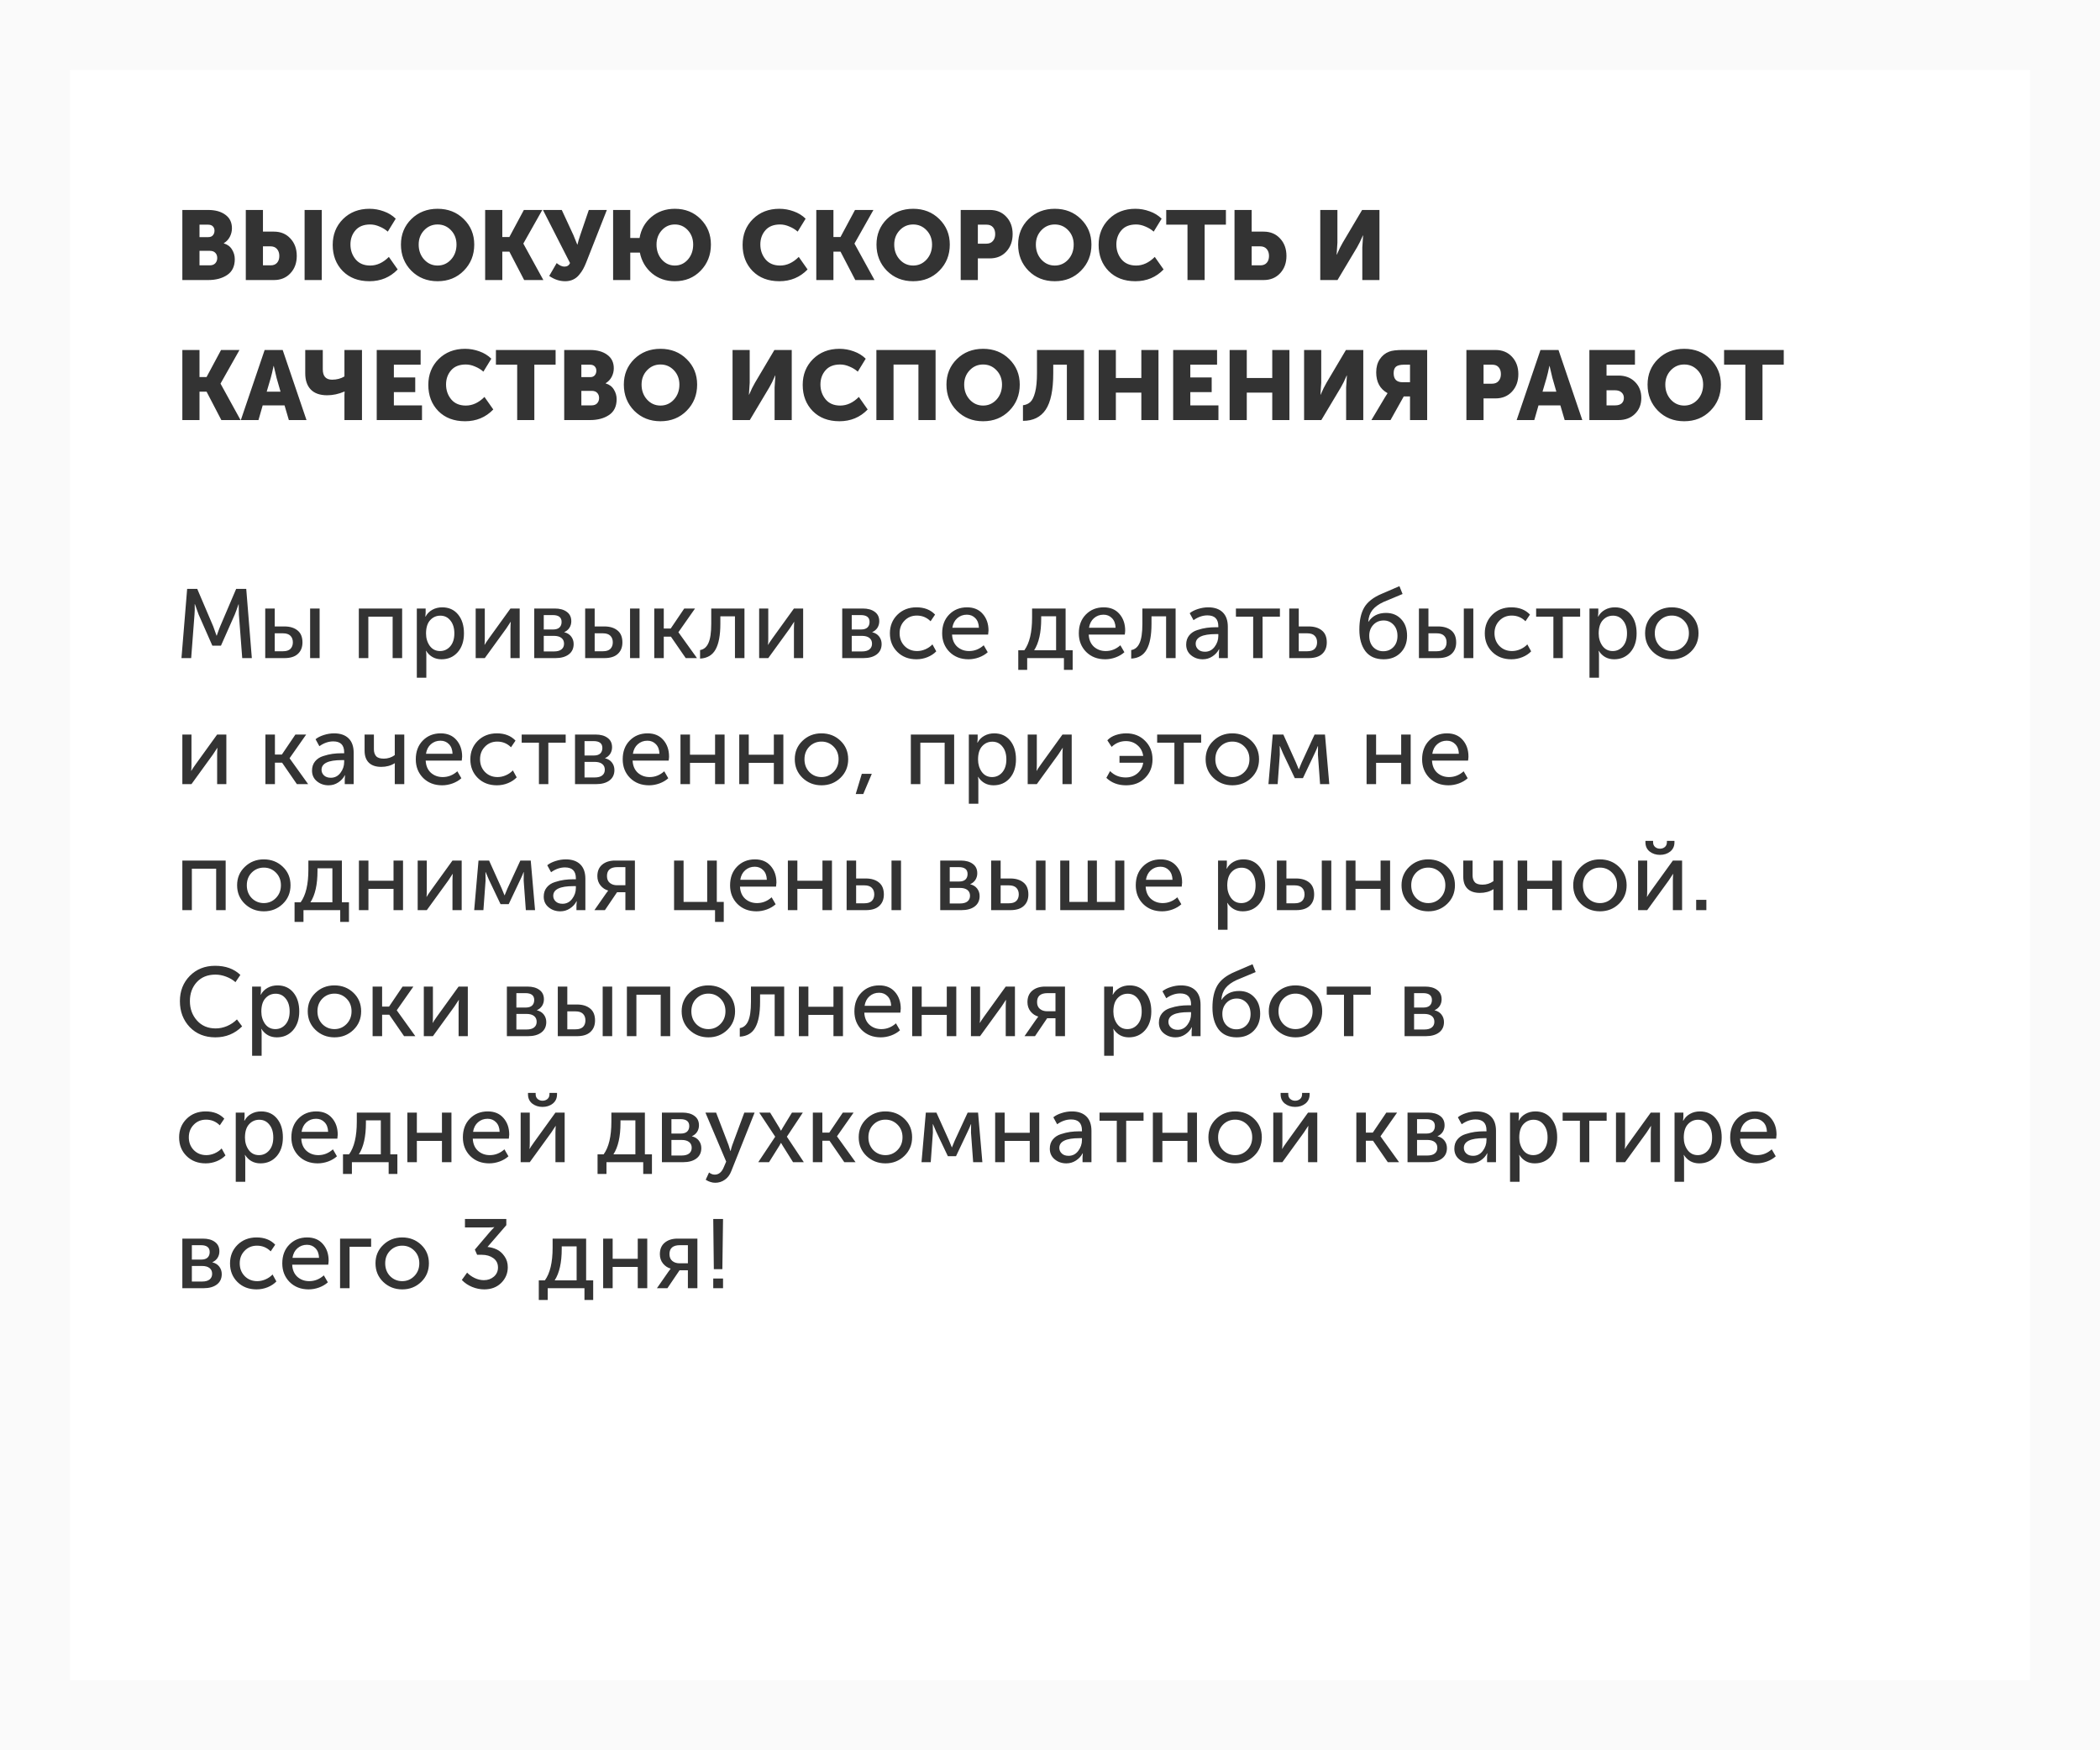 <?xml version="1.0" encoding="UTF-8"?> <svg xmlns="http://www.w3.org/2000/svg" width="300" height="250" viewBox="0 0 300 250" fill="none"> <rect width="300" height="250" fill="#FAFAFA"></rect> <rect x="10" y="10" width="280" height="230" fill="white"></rect> <mask id="mask0" mask-type="alpha" maskUnits="userSpaceOnUse" x="10" y="10" width="290" height="230"> <rect x="10" y="10" width="290" height="230" fill="white"></rect> </mask> <g mask="url(#mask0)"> </g> <path d="M26.05 40V29.99H29.732C30.759 29.99 31.58 30.219 32.196 30.676C32.821 31.124 33.134 31.768 33.134 32.608C33.134 33.037 33.031 33.448 32.826 33.84C32.621 34.223 32.336 34.521 31.972 34.736V34.764C32.504 34.923 32.896 35.217 33.148 35.646C33.409 36.066 33.54 36.523 33.54 37.018C33.54 38.035 33.181 38.787 32.462 39.272C31.743 39.757 30.833 40 29.732 40H26.05ZM28.5 33.868H29.76C30.049 33.868 30.269 33.779 30.418 33.602C30.567 33.425 30.642 33.205 30.642 32.944C30.642 32.692 30.563 32.487 30.404 32.328C30.255 32.169 30.026 32.09 29.718 32.09H28.5V33.868ZM28.5 37.9H29.97C30.306 37.9 30.567 37.802 30.754 37.606C30.941 37.401 31.034 37.149 31.034 36.85C31.034 36.551 30.945 36.309 30.768 36.122C30.591 35.926 30.329 35.828 29.984 35.828H28.5V37.9ZM43.514 40V29.99H45.965V40H43.514ZM35.114 40V29.99H37.565V33.084H39.133C40.103 33.084 40.887 33.411 41.484 34.064C42.091 34.708 42.395 35.539 42.395 36.556C42.395 37.564 42.091 38.39 41.484 39.034C40.887 39.678 40.103 40 39.133 40H35.114ZM37.565 37.9H38.67C39.062 37.9 39.366 37.779 39.581 37.536C39.795 37.293 39.903 36.967 39.903 36.556C39.903 36.145 39.791 35.814 39.566 35.562C39.352 35.31 39.039 35.184 38.629 35.184H37.565V37.9ZM47.53 34.974C47.53 33.499 48.02 32.272 49 31.292C49.989 30.312 51.249 29.822 52.78 29.822C53.48 29.822 54.161 29.943 54.824 30.186C55.486 30.419 56.056 30.769 56.532 31.236L55.398 33.084C55.062 32.785 54.665 32.543 54.208 32.356C53.76 32.16 53.321 32.062 52.892 32.062C51.958 32.062 51.254 32.342 50.778 32.902C50.302 33.453 50.064 34.125 50.064 34.918C50.064 35.73 50.306 36.435 50.792 37.032C51.286 37.629 51.986 37.928 52.892 37.928C53.844 37.928 54.73 37.517 55.552 36.696L56.812 38.488C55.729 39.608 54.385 40.168 52.78 40.168C51.193 40.168 49.919 39.683 48.958 38.712C48.006 37.732 47.53 36.486 47.53 34.974ZM57.277 34.932C57.277 33.485 57.772 32.272 58.761 31.292C59.76 30.312 61.011 29.822 62.513 29.822C64.016 29.822 65.262 30.312 66.251 31.292C67.25 32.272 67.749 33.485 67.749 34.932C67.749 36.416 67.25 37.662 66.251 38.67C65.262 39.669 64.016 40.168 62.513 40.168C61.011 40.168 59.76 39.669 58.761 38.67C57.772 37.662 57.277 36.416 57.277 34.932ZM59.811 34.932C59.811 35.781 60.073 36.495 60.595 37.074C61.118 37.643 61.757 37.928 62.513 37.928C63.269 37.928 63.909 37.643 64.431 37.074C64.954 36.495 65.215 35.781 65.215 34.932C65.215 34.12 64.954 33.439 64.431 32.888C63.909 32.337 63.269 32.062 62.513 32.062C61.757 32.062 61.118 32.337 60.595 32.888C60.073 33.439 59.811 34.12 59.811 34.932ZM69.308 40V29.99H71.758V33.854H72.766L74.838 29.99H77.47L74.768 34.778V34.806L77.624 40H74.88L72.766 35.94H71.758V40H69.308ZM78.461 39.412L79.525 37.578C79.926 37.914 80.295 38.082 80.631 38.082C81.023 38.082 81.289 37.909 81.429 37.564L77.565 29.99H80.253L81.919 33.588L82.465 34.932H82.493C82.596 34.512 82.726 34.069 82.885 33.602L84.117 29.99H86.693L83.739 37.494C83.599 37.849 83.454 38.161 83.305 38.432C83.165 38.693 82.974 38.969 82.731 39.258C82.498 39.547 82.213 39.771 81.877 39.93C81.541 40.089 81.163 40.168 80.743 40.168C79.94 40.168 79.18 39.916 78.461 39.412ZM87.587 40V29.99H90.037V33.994H91.367C91.572 32.771 92.132 31.773 93.047 30.998C93.971 30.214 95.091 29.822 96.407 29.822C97.891 29.822 99.118 30.312 100.089 31.292C101.069 32.272 101.559 33.485 101.559 34.932C101.559 36.416 101.069 37.662 100.089 38.67C99.118 39.669 97.891 40.168 96.407 40.168C95.128 40.168 94.036 39.79 93.131 39.034C92.226 38.269 91.652 37.284 91.409 36.08H90.037V40H87.587ZM93.789 34.932C93.789 35.781 94.041 36.495 94.545 37.074C95.049 37.643 95.67 37.928 96.407 37.928C97.144 37.928 97.765 37.643 98.269 37.074C98.773 36.495 99.025 35.781 99.025 34.932C99.025 34.12 98.773 33.439 98.269 32.888C97.765 32.337 97.144 32.062 96.407 32.062C95.67 32.062 95.049 32.337 94.545 32.888C94.041 33.439 93.789 34.12 93.789 34.932ZM106.086 34.974C106.086 33.499 106.576 32.272 107.556 31.292C108.546 30.312 109.806 29.822 111.336 29.822C112.036 29.822 112.718 29.943 113.38 30.186C114.043 30.419 114.612 30.769 115.088 31.236L113.954 33.084C113.618 32.785 113.222 32.543 112.764 32.356C112.316 32.16 111.878 32.062 111.448 32.062C110.515 32.062 109.81 32.342 109.334 32.902C108.858 33.453 108.62 34.125 108.62 34.918C108.62 35.73 108.863 36.435 109.348 37.032C109.843 37.629 110.543 37.928 111.448 37.928C112.4 37.928 113.287 37.517 114.108 36.696L115.368 38.488C114.286 39.608 112.942 40.168 111.336 40.168C109.75 40.168 108.476 39.683 107.514 38.712C106.562 37.732 106.086 36.486 106.086 34.974ZM116.613 40V29.99H119.062V33.854H120.071L122.143 29.99H124.775L122.073 34.778V34.806L124.929 40H122.185L120.071 35.94H119.062V40H116.613ZM125.213 34.932C125.213 33.485 125.708 32.272 126.697 31.292C127.696 30.312 128.946 29.822 130.449 29.822C131.952 29.822 133.198 30.312 134.187 31.292C135.186 32.272 135.685 33.485 135.685 34.932C135.685 36.416 135.186 37.662 134.187 38.67C133.198 39.669 131.952 40.168 130.449 40.168C128.946 40.168 127.696 39.669 126.697 38.67C125.708 37.662 125.213 36.416 125.213 34.932ZM127.747 34.932C127.747 35.781 128.008 36.495 128.531 37.074C129.054 37.643 129.693 37.928 130.449 37.928C131.205 37.928 131.844 37.643 132.367 37.074C132.89 36.495 133.151 35.781 133.151 34.932C133.151 34.12 132.89 33.439 132.367 32.888C131.844 32.337 131.205 32.062 130.449 32.062C129.693 32.062 129.054 32.337 128.531 32.888C128.008 33.439 127.747 34.12 127.747 34.932ZM137.243 40V29.99H141.401C142.372 29.99 143.156 30.312 143.753 30.956C144.36 31.6 144.663 32.426 144.663 33.434C144.663 34.451 144.36 35.287 143.753 35.94C143.156 36.584 142.372 36.906 141.401 36.906H139.693V40H137.243ZM139.693 34.806H140.897C141.308 34.806 141.621 34.68 141.835 34.428C142.059 34.176 142.171 33.845 142.171 33.434C142.171 33.023 142.064 32.697 141.849 32.454C141.635 32.211 141.331 32.09 140.939 32.09H139.693V34.806ZM145.447 34.932C145.447 33.485 145.942 32.272 146.931 31.292C147.93 30.312 149.181 29.822 150.683 29.822C152.186 29.822 153.432 30.312 154.421 31.292C155.42 32.272 155.919 33.485 155.919 34.932C155.919 36.416 155.42 37.662 154.421 38.67C153.432 39.669 152.186 40.168 150.683 40.168C149.181 40.168 147.93 39.669 146.931 38.67C145.942 37.662 145.447 36.416 145.447 34.932ZM147.981 34.932C147.981 35.781 148.243 36.495 148.765 37.074C149.288 37.643 149.927 37.928 150.683 37.928C151.439 37.928 152.079 37.643 152.601 37.074C153.124 36.495 153.385 35.781 153.385 34.932C153.385 34.12 153.124 33.439 152.601 32.888C152.079 32.337 151.439 32.062 150.683 32.062C149.927 32.062 149.288 32.337 148.765 32.888C148.243 33.439 147.981 34.12 147.981 34.932ZM156.946 34.974C156.946 33.499 157.436 32.272 158.416 31.292C159.405 30.312 160.665 29.822 162.196 29.822C162.896 29.822 163.577 29.943 164.24 30.186C164.902 30.419 165.472 30.769 165.948 31.236L164.814 33.084C164.478 32.785 164.081 32.543 163.624 32.356C163.176 32.16 162.737 32.062 162.308 32.062C161.374 32.062 160.67 32.342 160.194 32.902C159.718 33.453 159.48 34.125 159.48 34.918C159.48 35.73 159.722 36.435 160.208 37.032C160.702 37.629 161.402 37.928 162.308 37.928C163.26 37.928 164.146 37.517 164.968 36.696L166.228 38.488C165.145 39.608 163.801 40.168 162.196 40.168C160.609 40.168 159.335 39.683 158.374 38.712C157.422 37.732 156.946 36.486 156.946 34.974ZM169.642 40V32.09H166.604V29.99H175.13V32.09H172.092V40H169.642ZM176.359 40V29.99H178.809V33.084H180.517C181.487 33.084 182.271 33.411 182.869 34.064C183.475 34.708 183.779 35.539 183.779 36.556C183.779 37.564 183.475 38.39 182.869 39.034C182.271 39.678 181.487 40 180.517 40H176.359ZM178.809 37.9H180.055C180.447 37.9 180.75 37.779 180.965 37.536C181.179 37.293 181.287 36.967 181.287 36.556C181.287 36.145 181.175 35.814 180.951 35.562C180.736 35.31 180.423 35.184 180.013 35.184H178.809V37.9ZM188.609 40V29.99H191.059V34.666L190.947 36.374H190.975C191.273 35.674 191.553 35.105 191.815 34.666L194.587 29.99H197.065V40H194.615V35.338L194.727 33.63H194.699C194.4 34.33 194.12 34.899 193.859 35.338L191.073 40H188.609ZM26.05 60V49.99H28.5V53.854H29.508L31.58 49.99H34.212L31.51 54.778V54.806L34.366 60H31.622L29.508 55.94H28.5V60H26.05ZM34.405 60L37.807 49.99H40.383L43.785 60H41.265L40.649 57.9H37.527L36.925 60H34.405ZM38.101 55.94H40.075L39.515 53.994L39.109 52.272H39.081C38.932 53 38.797 53.574 38.675 53.994L38.101 55.94ZM46.742 56.458C45.706 56.458 44.922 56.183 44.39 55.632C43.868 55.081 43.606 54.311 43.606 53.322V49.99H46.112V52.748C46.112 53.737 46.556 54.232 47.442 54.232C48.105 54.232 48.693 54.078 49.206 53.77V49.99H51.712V60H49.206V56.374L49.234 55.926H49.206C48.376 56.281 47.554 56.458 46.742 56.458ZM53.818 60V49.99H60.09V52.09H56.268V53.91H59.32V56.01H56.268V57.9H60.286V60H53.818ZM61.188 54.974C61.188 53.499 61.678 52.272 62.658 51.292C63.647 50.312 64.907 49.822 66.438 49.822C67.138 49.822 67.819 49.943 68.482 50.186C69.145 50.419 69.714 50.769 70.19 51.236L69.056 53.084C68.72 52.785 68.323 52.543 67.866 52.356C67.418 52.16 66.979 52.062 66.55 52.062C65.617 52.062 64.912 52.342 64.436 52.902C63.96 53.453 63.722 54.125 63.722 54.918C63.722 55.73 63.965 56.435 64.45 57.032C64.945 57.629 65.645 57.928 66.55 57.928C67.502 57.928 68.389 57.517 69.21 56.696L70.47 58.488C69.387 59.608 68.043 60.168 66.438 60.168C64.851 60.168 63.577 59.683 62.616 58.712C61.664 57.732 61.188 56.486 61.188 54.974ZM73.884 60V52.09H70.846V49.99H79.372V52.09H76.334V60H73.884ZM80.601 60V49.99H84.283C85.309 49.99 86.131 50.219 86.747 50.676C87.372 51.124 87.685 51.768 87.685 52.608C87.685 53.037 87.582 53.448 87.377 53.84C87.171 54.223 86.887 54.521 86.523 54.736V54.764C87.055 54.923 87.447 55.217 87.699 55.646C87.96 56.066 88.091 56.523 88.091 57.018C88.091 58.035 87.731 58.787 87.013 59.272C86.294 59.757 85.384 60 84.283 60H80.601ZM83.051 53.868H84.311C84.6 53.868 84.819 53.779 84.969 53.602C85.118 53.425 85.193 53.205 85.193 52.944C85.193 52.692 85.113 52.487 84.955 52.328C84.805 52.169 84.577 52.09 84.269 52.09H83.051V53.868ZM83.051 57.9H84.521C84.857 57.9 85.118 57.802 85.305 57.606C85.491 57.401 85.585 57.149 85.585 56.85C85.585 56.551 85.496 56.309 85.319 56.122C85.141 55.926 84.88 55.828 84.535 55.828H83.051V57.9ZM89.119 54.932C89.119 53.485 89.614 52.272 90.603 51.292C91.602 50.312 92.853 49.822 94.355 49.822C95.858 49.822 97.104 50.312 98.093 51.292C99.092 52.272 99.591 53.485 99.591 54.932C99.591 56.416 99.092 57.662 98.093 58.67C97.104 59.669 95.858 60.168 94.355 60.168C92.853 60.168 91.602 59.669 90.603 58.67C89.614 57.662 89.119 56.416 89.119 54.932ZM91.653 54.932C91.653 55.781 91.915 56.495 92.437 57.074C92.96 57.643 93.599 57.928 94.355 57.928C95.111 57.928 95.751 57.643 96.273 57.074C96.796 56.495 97.057 55.781 97.057 54.932C97.057 54.12 96.796 53.439 96.273 52.888C95.751 52.337 95.111 52.062 94.355 52.062C93.599 52.062 92.96 52.337 92.437 52.888C91.915 53.439 91.653 54.12 91.653 54.932ZM104.65 60V49.99H107.1V54.666L106.988 56.374H107.016C107.314 55.674 107.594 55.105 107.856 54.666L110.628 49.99H113.106V60H110.656V55.338L110.768 53.63H110.74C110.441 54.33 110.161 54.899 109.9 55.338L107.114 60H104.65ZM114.672 54.974C114.672 53.499 115.162 52.272 116.142 51.292C117.132 50.312 118.392 49.822 119.922 49.822C120.622 49.822 121.304 49.943 121.966 50.186C122.629 50.419 123.198 50.769 123.674 51.236L122.54 53.084C122.204 52.785 121.808 52.543 121.35 52.356C120.902 52.16 120.464 52.062 120.034 52.062C119.101 52.062 118.396 52.342 117.92 52.902C117.444 53.453 117.206 54.125 117.206 54.918C117.206 55.73 117.449 56.435 117.934 57.032C118.429 57.629 119.129 57.928 120.034 57.928C120.986 57.928 121.873 57.517 122.694 56.696L123.954 58.488C122.872 59.608 121.528 60.168 119.922 60.168C118.336 60.168 117.062 59.683 116.1 58.712C115.148 57.732 114.672 56.486 114.672 54.974ZM125.198 60V49.99H133.654V60H131.204V52.076H127.648V60H125.198ZM135.207 54.932C135.207 53.485 135.702 52.272 136.691 51.292C137.69 50.312 138.94 49.822 140.443 49.822C141.946 49.822 143.192 50.312 144.181 51.292C145.18 52.272 145.679 53.485 145.679 54.932C145.679 56.416 145.18 57.662 144.181 58.67C143.192 59.669 141.946 60.168 140.443 60.168C138.94 60.168 137.69 59.669 136.691 58.67C135.702 57.662 135.207 56.416 135.207 54.932ZM137.741 54.932C137.741 55.781 138.002 56.495 138.525 57.074C139.048 57.643 139.687 57.928 140.443 57.928C141.199 57.928 141.838 57.643 142.361 57.074C142.884 56.495 143.145 55.781 143.145 54.932C143.145 54.12 142.884 53.439 142.361 52.888C141.838 52.337 141.199 52.062 140.443 52.062C139.687 52.062 139.048 52.337 138.525 52.888C138.002 53.439 137.741 54.12 137.741 54.932ZM146.138 57.886C146.567 57.83 146.917 57.676 147.188 57.424C147.468 57.172 147.697 56.705 147.874 56.024C148.051 55.343 148.14 54.428 148.14 53.28V49.99H154.86V60H152.41V52.09H150.464V53.308C150.464 55.707 150.105 57.443 149.386 58.516C148.667 59.58 147.585 60.112 146.138 60.112V57.886ZM156.958 60V49.99H159.408V53.994H163.048V49.99H165.498V60H163.048V56.08H159.408V60H156.958ZM167.595 60V49.99H173.867V52.09H170.045V53.91H173.097V56.01H170.045V57.9H174.063V60H167.595ZM175.661 60V49.99H178.111V53.994H181.751V49.99H184.201V60H181.751V56.08H178.111V60H175.661ZM186.298 60V49.99H188.748V54.666L188.636 56.374H188.664C188.963 55.674 189.243 55.105 189.504 54.666L192.276 49.99H194.754V60H192.304V55.338L192.416 53.63H192.388C192.089 54.33 191.809 54.899 191.548 55.338L188.762 60H186.298ZM195.915 60L197.833 56.78L198.211 56.178V56.15C197.137 55.553 196.601 54.563 196.601 53.182C196.601 52.445 196.769 51.824 197.105 51.32C197.441 50.807 197.889 50.443 198.449 50.228C198.859 50.069 199.508 49.99 200.395 49.99H203.881V60H201.431V56.626H200.535L198.645 60H195.915ZM200.367 54.596H201.431V52.09H200.605C200.054 52.09 199.662 52.183 199.429 52.37C199.205 52.557 199.093 52.869 199.093 53.308C199.093 54.167 199.517 54.596 200.367 54.596ZM209.486 60V49.99H213.644C214.614 49.99 215.398 50.312 215.996 50.956C216.602 51.6 216.906 52.426 216.906 53.434C216.906 54.451 216.602 55.287 215.996 55.94C215.398 56.584 214.614 56.906 213.644 56.906H211.936V60H209.486ZM211.936 54.806H213.14C213.55 54.806 213.863 54.68 214.078 54.428C214.302 54.176 214.414 53.845 214.414 53.434C214.414 53.023 214.306 52.697 214.092 52.454C213.877 52.211 213.574 52.09 213.182 52.09H211.936V54.806ZM216.665 60L220.067 49.99H222.643L226.045 60H223.525L222.909 57.9H219.787L219.185 60H216.665ZM220.361 55.94H222.335L221.775 53.994L221.369 52.272H221.341C221.192 53 221.056 53.574 220.935 53.994L220.361 55.94ZM227.054 60V49.99H233.564V52.09H229.504V53.644H231.212C232.183 53.644 232.967 53.943 233.564 54.54C234.171 55.137 234.474 55.903 234.474 56.836C234.474 57.769 234.171 58.53 233.564 59.118C232.967 59.706 232.183 60 231.212 60H227.054ZM229.504 57.9H230.75C231.142 57.9 231.445 57.807 231.66 57.62C231.875 57.424 231.982 57.163 231.982 56.836C231.982 56.509 231.87 56.248 231.646 56.052C231.431 55.847 231.119 55.744 230.708 55.744H229.504V57.9ZM235.367 54.932C235.367 53.485 235.862 52.272 236.851 51.292C237.85 50.312 239.101 49.822 240.603 49.822C242.106 49.822 243.352 50.312 244.341 51.292C245.34 52.272 245.839 53.485 245.839 54.932C245.839 56.416 245.34 57.662 244.341 58.67C243.352 59.669 242.106 60.168 240.603 60.168C239.101 60.168 237.85 59.669 236.851 58.67C235.862 57.662 235.367 56.416 235.367 54.932ZM237.901 54.932C237.901 55.781 238.163 56.495 238.685 57.074C239.208 57.643 239.847 57.928 240.603 57.928C241.359 57.928 241.999 57.643 242.521 57.074C243.044 56.495 243.305 55.781 243.305 54.932C243.305 54.12 243.044 53.439 242.521 52.888C241.999 52.337 241.359 52.062 240.603 52.062C239.847 52.062 239.208 52.337 238.685 52.888C238.163 53.439 237.901 54.12 237.901 54.932ZM249.335 60V52.09H246.297V49.99H254.823V52.09H251.785V60H249.335Z" fill="#333333"></path> <path d="M25.924 94L26.736 84.116H28.178L30.46 89.464L30.936 90.794H30.964C31.141 90.271 31.305 89.828 31.454 89.464L33.736 84.116H35.178L35.976 94H34.604L34.128 87.77L34.1 86.314H34.072C33.867 86.921 33.689 87.406 33.54 87.77L31.566 92.222H30.334L28.374 87.77L27.842 86.286H27.814C27.833 86.874 27.823 87.369 27.786 87.77L27.31 94H25.924ZM44.302 94V86.916H45.66V94H44.302ZM37.89 94V86.916H39.248V89.478H40.634C41.418 89.478 42.043 89.669 42.51 90.052C42.977 90.425 43.21 90.995 43.21 91.76C43.21 92.451 42.99 92.997 42.552 93.398C42.123 93.799 41.478 94 40.62 94H37.89ZM39.248 93.02H40.438C40.904 93.02 41.255 92.908 41.488 92.684C41.721 92.451 41.838 92.138 41.838 91.746C41.838 91.354 41.721 91.041 41.488 90.808C41.255 90.575 40.9 90.458 40.424 90.458H39.248V93.02ZM51.261 94V86.916H57.449V94H56.091V88.078H52.619V94H51.261ZM59.546 96.8V86.916H60.806V87.546L60.764 88.078H60.792C61.016 87.658 61.338 87.331 61.758 87.098C62.178 86.865 62.649 86.748 63.172 86.748C64.124 86.748 64.88 87.089 65.44 87.77C66 88.451 66.28 89.347 66.28 90.458C66.28 91.578 65.981 92.479 65.384 93.16C64.787 93.832 64.017 94.168 63.074 94.168C62.131 94.168 61.399 93.767 60.876 92.964H60.848C60.885 93.132 60.904 93.337 60.904 93.58V96.8H59.546ZM60.862 90.486C60.862 91.158 61.039 91.746 61.394 92.25C61.758 92.745 62.248 92.992 62.864 92.992C63.443 92.992 63.928 92.768 64.32 92.32C64.712 91.863 64.908 91.247 64.908 90.472C64.908 89.707 64.721 89.095 64.348 88.638C63.984 88.171 63.503 87.938 62.906 87.938C62.327 87.938 61.842 88.153 61.45 88.582C61.058 89.011 60.862 89.646 60.862 90.486ZM67.954 94V86.916H69.256V91.144C69.256 91.639 69.242 91.956 69.214 92.096H69.242C69.289 91.984 69.499 91.667 69.872 91.144L72.924 86.916H74.24V94H72.924V89.772C72.924 89.641 72.929 89.459 72.938 89.226C72.957 88.983 72.966 88.853 72.966 88.834H72.938C72.929 88.853 72.724 89.165 72.322 89.772L69.256 94H67.954ZM76.322 94V86.916H79.248C79.975 86.916 80.549 87.075 80.969 87.392C81.399 87.7 81.614 88.148 81.614 88.736C81.614 89.081 81.525 89.394 81.347 89.674C81.17 89.945 80.923 90.15 80.606 90.29V90.304C81.035 90.407 81.366 90.612 81.6 90.92C81.833 91.228 81.95 91.583 81.95 91.984C81.95 92.628 81.712 93.127 81.236 93.482C80.769 93.827 80.139 94 79.346 94H76.322ZM77.68 89.912H79.01C79.411 89.912 79.714 89.819 79.919 89.632C80.125 89.436 80.228 89.17 80.228 88.834C80.228 88.181 79.808 87.854 78.968 87.854H77.68V89.912ZM77.68 93.048H79.135C79.612 93.048 79.971 92.95 80.213 92.754C80.456 92.558 80.578 92.287 80.578 91.942C80.578 91.587 80.451 91.312 80.2 91.116C79.948 90.92 79.588 90.822 79.121 90.822H77.68V93.048ZM90.007 94V86.916H91.365V94H90.007ZM83.595 94V86.916H84.953V89.478H86.339C87.123 89.478 87.748 89.669 88.215 90.052C88.682 90.425 88.915 90.995 88.915 91.76C88.915 92.451 88.696 92.997 88.257 93.398C87.828 93.799 87.184 94 86.325 94H83.595ZM84.953 93.02H86.143C86.61 93.02 86.96 92.908 87.193 92.684C87.426 92.451 87.543 92.138 87.543 91.746C87.543 91.354 87.426 91.041 87.193 90.808C86.96 90.575 86.605 90.458 86.129 90.458H84.953V93.02ZM93.466 94V86.916H94.824V89.772H95.818L97.75 86.916H99.29L96.924 90.29V90.318L99.57 94H97.96L95.846 90.934H94.824V94H93.466ZM100.01 94.07V92.852C100.542 92.768 100.939 92.437 101.2 91.858C101.471 91.27 101.606 90.351 101.606 89.1V86.916H106.352V94H104.994V88.036H102.908V89.1C102.908 90.733 102.68 91.956 102.222 92.768C101.774 93.58 101.037 94.014 100.01 94.07ZM108.45 94V86.916H109.752V91.144C109.752 91.639 109.738 91.956 109.71 92.096H109.738C109.785 91.984 109.995 91.667 110.368 91.144L113.42 86.916H114.736V94H113.42V89.772C113.42 89.641 113.425 89.459 113.434 89.226C113.453 88.983 113.462 88.853 113.462 88.834H113.434C113.425 88.853 113.22 89.165 112.818 89.772L109.752 94H108.45ZM120.318 94V86.916H123.244C123.972 86.916 124.546 87.075 124.966 87.392C125.395 87.7 125.61 88.148 125.61 88.736C125.61 89.081 125.521 89.394 125.344 89.674C125.166 89.945 124.919 90.15 124.602 90.29V90.304C125.031 90.407 125.362 90.612 125.596 90.92C125.829 91.228 125.946 91.583 125.946 91.984C125.946 92.628 125.708 93.127 125.232 93.482C124.765 93.827 124.135 94 123.342 94H120.318ZM121.676 89.912H123.006C123.407 89.912 123.71 89.819 123.916 89.632C124.121 89.436 124.224 89.17 124.224 88.834C124.224 88.181 123.804 87.854 122.964 87.854H121.676V89.912ZM121.676 93.048H123.132C123.608 93.048 123.967 92.95 124.21 92.754C124.452 92.558 124.574 92.287 124.574 91.942C124.574 91.587 124.448 91.312 124.196 91.116C123.944 90.92 123.584 90.822 123.118 90.822H121.676V93.048ZM127.129 90.458C127.129 89.403 127.484 88.521 128.193 87.812C128.912 87.103 129.822 86.748 130.923 86.748C132.043 86.748 132.93 87.093 133.583 87.784L132.939 88.736C132.398 88.195 131.744 87.924 130.979 87.924C130.27 87.924 129.682 88.167 129.215 88.652C128.748 89.128 128.515 89.725 128.515 90.444C128.515 91.172 128.748 91.779 129.215 92.264C129.691 92.749 130.293 92.992 131.021 92.992C131.413 92.992 131.805 92.908 132.197 92.74C132.598 92.563 132.934 92.329 133.205 92.04L133.751 93.034C133.424 93.379 133.009 93.655 132.505 93.86C132.001 94.065 131.474 94.168 130.923 94.168C129.812 94.168 128.902 93.818 128.193 93.118C127.484 92.418 127.129 91.531 127.129 90.458ZM134.594 90.458C134.594 89.347 134.93 88.451 135.602 87.77C136.274 87.089 137.123 86.748 138.15 86.748C139.111 86.748 139.863 87.065 140.404 87.7C140.945 88.325 141.216 89.114 141.216 90.066C141.216 90.187 141.197 90.379 141.16 90.64H136.008C136.045 91.377 136.293 91.956 136.75 92.376C137.217 92.787 137.781 92.992 138.444 92.992C139.219 92.992 139.914 92.717 140.53 92.166L141.104 93.16C140.768 93.468 140.348 93.715 139.844 93.902C139.349 94.079 138.855 94.168 138.36 94.168C137.259 94.168 136.353 93.818 135.644 93.118C134.944 92.409 134.594 91.522 134.594 90.458ZM136.05 89.66H139.844C139.825 89.072 139.653 88.615 139.326 88.288C139.009 87.961 138.607 87.798 138.122 87.798C137.59 87.798 137.133 87.966 136.75 88.302C136.377 88.629 136.143 89.081 136.05 89.66ZM147.735 92.88H150.871V88.022H148.743V88.4C148.743 90.341 148.407 91.835 147.735 92.88ZM145.467 92.88H146.335C147.072 91.872 147.441 90.318 147.441 88.218V86.916H152.229V92.88H153.237V95.68H151.991V94H146.741V95.68H145.467V92.88ZM154.117 90.458C154.117 89.347 154.453 88.451 155.125 87.77C155.797 87.089 156.647 86.748 157.673 86.748C158.635 86.748 159.386 87.065 159.927 87.7C160.469 88.325 160.739 89.114 160.739 90.066C160.739 90.187 160.721 90.379 160.683 90.64H155.531C155.569 91.377 155.816 91.956 156.273 92.376C156.74 92.787 157.305 92.992 157.967 92.992C158.742 92.992 159.437 92.717 160.053 92.166L160.627 93.16C160.291 93.468 159.871 93.715 159.367 93.902C158.873 94.079 158.378 94.168 157.883 94.168C156.782 94.168 155.877 93.818 155.167 93.118C154.467 92.409 154.117 91.522 154.117 90.458ZM155.573 89.66H159.367C159.349 89.072 159.176 88.615 158.849 88.288C158.532 87.961 158.131 87.798 157.645 87.798C157.113 87.798 156.656 87.966 156.273 88.302C155.9 88.629 155.667 89.081 155.573 89.66ZM161.602 94.07V92.852C162.134 92.768 162.531 92.437 162.792 91.858C163.063 91.27 163.198 90.351 163.198 89.1V86.916H167.944V94H166.586V88.036H164.5V89.1C164.5 90.733 164.272 91.956 163.814 92.768C163.366 93.58 162.629 94.014 161.602 94.07ZM169.454 92.068C169.454 91.545 169.599 91.107 169.888 90.752C170.178 90.397 170.56 90.145 171.036 89.996C171.522 89.837 171.97 89.73 172.38 89.674C172.791 89.618 173.225 89.59 173.682 89.59H174.046V89.45C174.046 88.414 173.528 87.896 172.492 87.896C171.811 87.896 171.148 88.125 170.504 88.582L169.958 87.588C170.248 87.345 170.64 87.145 171.134 86.986C171.629 86.827 172.119 86.748 172.604 86.748C173.5 86.748 174.191 86.986 174.676 87.462C175.162 87.938 175.404 88.624 175.404 89.52V94H174.13V93.286L174.172 92.726H174.144C173.93 93.146 173.612 93.491 173.192 93.762C172.782 94.033 172.324 94.168 171.82 94.168C171.176 94.168 170.621 93.977 170.154 93.594C169.688 93.211 169.454 92.703 169.454 92.068ZM170.812 91.956C170.812 92.264 170.929 92.53 171.162 92.754C171.396 92.978 171.722 93.09 172.142 93.09C172.702 93.09 173.16 92.857 173.514 92.39C173.869 91.923 174.046 91.405 174.046 90.836V90.57H173.696C171.774 90.57 170.812 91.032 170.812 91.956ZM179.024 94V88.078H176.56V86.916H182.846V88.078H180.368V94H179.024ZM184.179 94V86.916H185.537V89.478H186.965C187.749 89.478 188.374 89.669 188.841 90.052C189.308 90.425 189.541 90.995 189.541 91.76C189.541 92.451 189.322 92.997 188.883 93.398C188.454 93.799 187.805 94 186.937 94H184.179ZM185.537 93.02H186.755C187.222 93.02 187.572 92.908 187.805 92.684C188.038 92.451 188.155 92.138 188.155 91.746C188.155 91.345 188.038 91.032 187.805 90.808C187.581 90.575 187.231 90.458 186.755 90.458H185.537V93.02ZM194.193 89.926C194.193 88.61 194.427 87.555 194.893 86.762C195.36 85.969 196.191 85.32 197.385 84.816L199.919 83.724L200.367 84.844L197.651 85.978C196.942 86.305 196.41 86.692 196.055 87.14C195.71 87.579 195.514 88.134 195.467 88.806H195.495C196.055 87.966 196.891 87.546 198.001 87.546C198.897 87.546 199.621 87.845 200.171 88.442C200.731 89.03 201.011 89.819 201.011 90.808C201.011 91.797 200.703 92.605 200.087 93.23C199.471 93.855 198.664 94.168 197.665 94.168C196.517 94.168 195.649 93.785 195.061 93.02C194.483 92.245 194.193 91.214 194.193 89.926ZM195.607 90.808C195.607 91.489 195.799 92.031 196.181 92.432C196.564 92.824 197.04 93.02 197.609 93.02C198.188 93.02 198.669 92.824 199.051 92.432C199.443 92.031 199.639 91.499 199.639 90.836C199.639 90.164 199.448 89.627 199.065 89.226C198.683 88.825 198.216 88.624 197.665 88.624C197.068 88.624 196.573 88.834 196.181 89.254C195.799 89.665 195.607 90.183 195.607 90.808ZM209.116 94V86.916H210.474V94H209.116ZM202.704 94V86.916H204.062V89.478H205.448C206.232 89.478 206.858 89.669 207.324 90.052C207.791 90.425 208.024 90.995 208.024 91.76C208.024 92.451 207.805 92.997 207.366 93.398C206.937 93.799 206.293 94 205.434 94H202.704ZM204.062 93.02H205.252C205.719 93.02 206.069 92.908 206.302 92.684C206.536 92.451 206.652 92.138 206.652 91.746C206.652 91.354 206.536 91.041 206.302 90.808C206.069 90.575 205.714 90.458 205.238 90.458H204.062V93.02ZM212.113 90.458C212.113 89.403 212.468 88.521 213.177 87.812C213.896 87.103 214.806 86.748 215.907 86.748C217.027 86.748 217.914 87.093 218.567 87.784L217.923 88.736C217.382 88.195 216.729 87.924 215.963 87.924C215.254 87.924 214.666 88.167 214.199 88.652C213.733 89.128 213.499 89.725 213.499 90.444C213.499 91.172 213.733 91.779 214.199 92.264C214.675 92.749 215.277 92.992 216.005 92.992C216.397 92.992 216.789 92.908 217.181 92.74C217.583 92.563 217.919 92.329 218.189 92.04L218.735 93.034C218.409 93.379 217.993 93.655 217.489 93.86C216.985 94.065 216.458 94.168 215.907 94.168C214.797 94.168 213.887 93.818 213.177 93.118C212.468 92.418 212.113 91.531 212.113 90.458ZM221.912 94V88.078H219.448V86.916H225.734V88.078H223.256V94H221.912ZM227.068 96.8V86.916H228.328V87.546L228.286 88.078H228.314C228.538 87.658 228.86 87.331 229.28 87.098C229.7 86.865 230.171 86.748 230.694 86.748C231.646 86.748 232.402 87.089 232.962 87.77C233.522 88.451 233.802 89.347 233.802 90.458C233.802 91.578 233.503 92.479 232.906 93.16C232.308 93.832 231.538 94.168 230.596 94.168C229.653 94.168 228.92 93.767 228.398 92.964H228.37C228.407 93.132 228.426 93.337 228.426 93.58V96.8H227.068ZM228.384 90.486C228.384 91.158 228.561 91.746 228.916 92.25C229.28 92.745 229.77 92.992 230.386 92.992C230.964 92.992 231.45 92.768 231.842 92.32C232.234 91.863 232.43 91.247 232.43 90.472C232.43 89.707 232.243 89.095 231.87 88.638C231.506 88.171 231.025 87.938 230.428 87.938C229.849 87.938 229.364 88.153 228.972 88.582C228.58 89.011 228.384 89.646 228.384 90.486ZM235.014 90.444C235.014 89.389 235.382 88.512 236.12 87.812C236.857 87.103 237.758 86.748 238.822 86.748C239.895 86.748 240.8 87.098 241.538 87.798C242.275 88.498 242.644 89.38 242.644 90.444C242.644 91.508 242.275 92.395 241.538 93.104C240.8 93.813 239.9 94.168 238.836 94.168C237.772 94.168 236.866 93.813 236.12 93.104C235.382 92.395 235.014 91.508 235.014 90.444ZM236.4 90.444C236.4 91.181 236.633 91.793 237.1 92.278C237.576 92.754 238.154 92.992 238.836 92.992C239.508 92.992 240.082 92.749 240.558 92.264C241.034 91.779 241.272 91.172 241.272 90.444C241.272 89.716 241.034 89.114 240.558 88.638C240.082 88.162 239.508 87.924 238.836 87.924C238.154 87.924 237.576 88.162 237.1 88.638C236.633 89.114 236.4 89.716 236.4 90.444ZM26.05 112V104.916H27.352V109.144C27.352 109.639 27.338 109.956 27.31 110.096H27.338C27.385 109.984 27.595 109.667 27.968 109.144L31.02 104.916H32.336V112H31.02V107.772C31.02 107.641 31.025 107.459 31.034 107.226C31.053 106.983 31.062 106.853 31.062 106.834H31.034C31.025 106.853 30.819 107.165 30.418 107.772L27.352 112H26.05ZM37.917 112V104.916H39.275V107.772H40.269L42.201 104.916H43.741L41.375 108.29V108.318L44.021 112H42.411L40.297 108.934H39.275V112H37.917ZM44.575 110.068C44.575 109.545 44.72 109.107 45.009 108.752C45.299 108.397 45.681 108.145 46.157 107.996C46.643 107.837 47.091 107.73 47.501 107.674C47.912 107.618 48.346 107.59 48.803 107.59H49.167V107.45C49.167 106.414 48.649 105.896 47.613 105.896C46.932 105.896 46.269 106.125 45.625 106.582L45.079 105.588C45.369 105.345 45.761 105.145 46.255 104.986C46.75 104.827 47.24 104.748 47.725 104.748C48.621 104.748 49.312 104.986 49.797 105.462C50.283 105.938 50.525 106.624 50.525 107.52V112H49.251V111.286L49.293 110.726H49.265C49.051 111.146 48.733 111.491 48.313 111.762C47.903 112.033 47.445 112.168 46.941 112.168C46.297 112.168 45.742 111.977 45.275 111.594C44.809 111.211 44.575 110.703 44.575 110.068ZM45.933 109.956C45.933 110.264 46.05 110.53 46.283 110.754C46.517 110.978 46.843 111.09 47.263 111.09C47.823 111.09 48.281 110.857 48.635 110.39C48.99 109.923 49.167 109.405 49.167 108.836V108.57H48.817C46.895 108.57 45.933 109.032 45.933 109.956ZM54.464 109.536C53.699 109.536 53.111 109.34 52.7 108.948C52.29 108.547 52.084 107.973 52.084 107.226V104.916H53.414V107.03C53.414 107.431 53.517 107.753 53.722 107.996C53.928 108.239 54.296 108.36 54.828 108.36C55.407 108.36 55.93 108.192 56.396 107.856V104.916H57.754V112H56.396V109.438L56.41 109.018H56.382C55.832 109.363 55.192 109.536 54.464 109.536ZM59.398 108.458C59.398 107.347 59.734 106.451 60.407 105.77C61.078 105.089 61.928 104.748 62.955 104.748C63.916 104.748 64.667 105.065 65.209 105.7C65.75 106.325 66.02 107.114 66.02 108.066C66.02 108.187 66.002 108.379 65.965 108.64H60.812C60.85 109.377 61.097 109.956 61.554 110.376C62.021 110.787 62.586 110.992 63.248 110.992C64.023 110.992 64.719 110.717 65.335 110.166L65.909 111.16C65.573 111.468 65.153 111.715 64.648 111.902C64.154 112.079 63.659 112.168 63.164 112.168C62.063 112.168 61.158 111.818 60.449 111.118C59.748 110.409 59.398 109.522 59.398 108.458ZM60.855 107.66H64.648C64.63 107.072 64.457 106.615 64.13 106.288C63.813 105.961 63.412 105.798 62.926 105.798C62.395 105.798 61.937 105.966 61.554 106.302C61.181 106.629 60.948 107.081 60.855 107.66ZM67.192 108.458C67.192 107.403 67.546 106.521 68.255 105.812C68.974 105.103 69.884 104.748 70.986 104.748C72.106 104.748 72.992 105.093 73.645 105.784L73.001 106.736C72.46 106.195 71.807 105.924 71.041 105.924C70.332 105.924 69.744 106.167 69.278 106.652C68.811 107.128 68.578 107.725 68.578 108.444C68.578 109.172 68.811 109.779 69.278 110.264C69.754 110.749 70.356 110.992 71.084 110.992C71.475 110.992 71.868 110.908 72.26 110.74C72.661 110.563 72.997 110.329 73.267 110.04L73.814 111.034C73.487 111.379 73.072 111.655 72.567 111.86C72.064 112.065 71.536 112.168 70.986 112.168C69.875 112.168 68.965 111.818 68.255 111.118C67.546 110.418 67.192 109.531 67.192 108.458ZM76.99 112V106.078H74.526V104.916H80.812V106.078H78.334V112H76.99ZM82.146 112V104.916H85.072C85.8 104.916 86.374 105.075 86.794 105.392C87.223 105.7 87.438 106.148 87.438 106.736C87.438 107.081 87.349 107.394 87.172 107.674C86.994 107.945 86.747 108.15 86.43 108.29V108.304C86.859 108.407 87.19 108.612 87.424 108.92C87.657 109.228 87.774 109.583 87.774 109.984C87.774 110.628 87.536 111.127 87.06 111.482C86.593 111.827 85.963 112 85.17 112H82.146ZM83.504 107.912H84.834C85.235 107.912 85.538 107.819 85.744 107.632C85.949 107.436 86.052 107.17 86.052 106.834C86.052 106.181 85.632 105.854 84.792 105.854H83.504V107.912ZM83.504 111.048H84.96C85.436 111.048 85.795 110.95 86.038 110.754C86.28 110.558 86.402 110.287 86.402 109.942C86.402 109.587 86.276 109.312 86.024 109.116C85.772 108.92 85.412 108.822 84.946 108.822H83.504V111.048ZM88.957 108.458C88.957 107.347 89.293 106.451 89.965 105.77C90.637 105.089 91.487 104.748 92.513 104.748C93.475 104.748 94.226 105.065 94.767 105.7C95.308 106.325 95.579 107.114 95.579 108.066C95.579 108.187 95.561 108.379 95.523 108.64H90.371C90.409 109.377 90.656 109.956 91.113 110.376C91.58 110.787 92.144 110.992 92.807 110.992C93.582 110.992 94.277 110.717 94.893 110.166L95.467 111.16C95.131 111.468 94.711 111.715 94.207 111.902C93.713 112.079 93.218 112.168 92.723 112.168C91.622 112.168 90.716 111.818 90.007 111.118C89.307 110.409 88.957 109.522 88.957 108.458ZM90.413 107.66H94.207C94.189 107.072 94.016 106.615 93.689 106.288C93.372 105.961 92.971 105.798 92.485 105.798C91.953 105.798 91.496 105.966 91.113 106.302C90.74 106.629 90.507 107.081 90.413 107.66ZM97.212 112V104.916H98.57V107.8H102.154V104.916H103.512V112H102.154V108.962H98.57V112H97.212ZM105.607 112V104.916H106.965V107.8H110.549V104.916H111.907V112H110.549V108.962H106.965V112H105.607ZM113.539 108.444C113.539 107.389 113.908 106.512 114.645 105.812C115.383 105.103 116.283 104.748 117.347 104.748C118.421 104.748 119.326 105.098 120.063 105.798C120.801 106.498 121.169 107.38 121.169 108.444C121.169 109.508 120.801 110.395 120.063 111.104C119.326 111.813 118.425 112.168 117.361 112.168C116.297 112.168 115.392 111.813 114.645 111.104C113.908 110.395 113.539 109.508 113.539 108.444ZM114.925 108.444C114.925 109.181 115.159 109.793 115.625 110.278C116.101 110.754 116.68 110.992 117.361 110.992C118.033 110.992 118.607 110.749 119.083 110.264C119.559 109.779 119.797 109.172 119.797 108.444C119.797 107.716 119.559 107.114 119.083 106.638C118.607 106.162 118.033 105.924 117.361 105.924C116.68 105.924 116.101 106.162 115.625 106.638C115.159 107.114 114.925 107.716 114.925 108.444ZM122.246 113.414L123.114 110.53H124.542L123.324 113.414H122.246ZM130.12 112V104.916H136.308V112H134.95V106.078H131.478V112H130.12ZM138.405 114.8V104.916H139.665V105.546L139.623 106.078H139.651C139.875 105.658 140.197 105.331 140.617 105.098C141.037 104.865 141.509 104.748 142.031 104.748C142.983 104.748 143.739 105.089 144.299 105.77C144.859 106.451 145.139 107.347 145.139 108.458C145.139 109.578 144.841 110.479 144.243 111.16C143.646 111.832 142.876 112.168 141.933 112.168C140.991 112.168 140.258 111.767 139.735 110.964H139.707C139.745 111.132 139.763 111.337 139.763 111.58V114.8H138.405ZM139.721 108.486C139.721 109.158 139.899 109.746 140.253 110.25C140.617 110.745 141.107 110.992 141.723 110.992C142.302 110.992 142.787 110.768 143.179 110.32C143.571 109.863 143.767 109.247 143.767 108.472C143.767 107.707 143.581 107.095 143.207 106.638C142.843 106.171 142.363 105.938 141.765 105.938C141.187 105.938 140.701 106.153 140.309 106.582C139.917 107.011 139.721 107.646 139.721 108.486ZM146.814 112V104.916H148.116V109.144C148.116 109.639 148.102 109.956 148.074 110.096H148.102C148.148 109.984 148.358 109.667 148.732 109.144L151.784 104.916H153.1V112H151.784V107.772C151.784 107.641 151.788 107.459 151.798 107.226C151.816 106.983 151.826 106.853 151.826 106.834H151.798C151.788 106.853 151.583 107.165 151.182 107.772L148.116 112H146.814ZM158.051 111.104L158.583 110.138C159.18 110.745 159.922 111.048 160.809 111.048C161.462 111.048 162.018 110.857 162.475 110.474C162.942 110.082 163.222 109.573 163.315 108.948H159.927V107.968H163.315C163.222 107.333 162.946 106.825 162.489 106.442C162.032 106.05 161.486 105.854 160.851 105.854C160.067 105.854 159.386 106.129 158.807 106.68L158.191 105.742C158.49 105.415 158.882 105.168 159.367 105C159.862 104.832 160.37 104.748 160.893 104.748C161.985 104.748 162.881 105.103 163.581 105.812C164.29 106.512 164.645 107.394 164.645 108.458C164.645 109.531 164.29 110.418 163.581 111.118C162.881 111.818 161.976 112.168 160.865 112.168C159.726 112.168 158.788 111.813 158.051 111.104ZM167.772 112V106.078H165.308V104.916H171.594V106.078H169.116V112H167.772ZM172.233 108.444C172.233 107.389 172.601 106.512 173.339 105.812C174.076 105.103 174.977 104.748 176.041 104.748C177.114 104.748 178.019 105.098 178.757 105.798C179.494 106.498 179.863 107.38 179.863 108.444C179.863 109.508 179.494 110.395 178.757 111.104C178.019 111.813 177.119 112.168 176.055 112.168C174.991 112.168 174.085 111.813 173.339 111.104C172.601 110.395 172.233 109.508 172.233 108.444ZM173.619 108.444C173.619 109.181 173.852 109.793 174.319 110.278C174.795 110.754 175.373 110.992 176.055 110.992C176.727 110.992 177.301 110.749 177.777 110.264C178.253 109.779 178.491 109.172 178.491 108.444C178.491 107.716 178.253 107.114 177.777 106.638C177.301 106.162 176.727 105.924 176.055 105.924C175.373 105.924 174.795 106.162 174.319 106.638C173.852 107.114 173.619 107.716 173.619 108.444ZM181.205 112L181.821 104.916H183.333L185.139 108.92L185.531 109.872H185.559C185.699 109.527 185.83 109.209 185.951 108.92L187.799 104.916H189.283L189.899 112H188.583L188.275 107.786L188.289 106.568H188.261C188.14 106.895 187.991 107.24 187.813 107.604L186.133 111.146H184.971L183.291 107.618L182.843 106.568H182.815L182.829 107.786L182.521 112H181.205ZM195.226 112V104.916H196.584V107.8H200.168V104.916H201.526V112H200.168V108.962H196.584V112H195.226ZM203.158 108.458C203.158 107.347 203.494 106.451 204.166 105.77C204.838 105.089 205.688 104.748 206.714 104.748C207.676 104.748 208.427 105.065 208.968 105.7C209.51 106.325 209.78 107.114 209.78 108.066C209.78 108.187 209.762 108.379 209.724 108.64H204.572C204.61 109.377 204.857 109.956 205.314 110.376C205.781 110.787 206.346 110.992 207.008 110.992C207.783 110.992 208.478 110.717 209.094 110.166L209.668 111.16C209.332 111.468 208.912 111.715 208.408 111.902C207.914 112.079 207.419 112.168 206.924 112.168C205.823 112.168 204.918 111.818 204.208 111.118C203.508 110.409 203.158 109.522 203.158 108.458ZM204.614 107.66H208.408C208.39 107.072 208.217 106.615 207.89 106.288C207.573 105.961 207.172 105.798 206.686 105.798C206.154 105.798 205.697 105.966 205.314 106.302C204.941 106.629 204.708 107.081 204.614 107.66ZM26.05 130V122.916H32.238V130H30.88V124.078H27.408V130H26.05ZM33.873 126.444C33.873 125.389 34.242 124.512 34.979 123.812C35.717 123.103 36.617 122.748 37.681 122.748C38.755 122.748 39.66 123.098 40.397 123.798C41.135 124.498 41.503 125.38 41.503 126.444C41.503 127.508 41.135 128.395 40.397 129.104C39.66 129.813 38.759 130.168 37.695 130.168C36.631 130.168 35.726 129.813 34.979 129.104C34.242 128.395 33.873 127.508 33.873 126.444ZM35.259 126.444C35.259 127.181 35.492 127.793 35.959 128.278C36.435 128.754 37.014 128.992 37.695 128.992C38.367 128.992 38.941 128.749 39.417 128.264C39.893 127.779 40.131 127.172 40.131 126.444C40.131 125.716 39.893 125.114 39.417 124.638C38.941 124.162 38.367 123.924 37.695 123.924C37.014 123.924 36.435 124.162 35.959 124.638C35.492 125.114 35.259 125.716 35.259 126.444ZM44.348 128.88H47.484V124.022H45.356V124.4C45.356 126.341 45.02 127.835 44.348 128.88ZM42.08 128.88H42.948C43.685 127.872 44.054 126.318 44.054 124.218V122.916H48.842V128.88H49.85V131.68H48.604V130H43.354V131.68H42.08V128.88ZM51.275 130V122.916H52.633V125.8H56.217V122.916H57.575V130H56.217V126.962H52.633V130H51.275ZM59.669 130V122.916H60.971V127.144C60.971 127.639 60.957 127.956 60.929 128.096H60.957C61.004 127.984 61.214 127.667 61.587 127.144L64.639 122.916H65.955V130H64.639V125.772C64.639 125.641 64.644 125.459 64.653 125.226C64.672 124.983 64.681 124.853 64.681 124.834H64.653C64.644 124.853 64.439 125.165 64.037 125.772L60.971 130H59.669ZM67.742 130L68.358 122.916H69.87L71.676 126.92L72.068 127.872H72.096C72.236 127.527 72.367 127.209 72.488 126.92L74.336 122.916H75.82L76.436 130H75.12L74.812 125.786L74.826 124.568H74.798C74.677 124.895 74.528 125.24 74.35 125.604L72.67 129.146H71.508L69.828 125.618L69.38 124.568H69.352L69.366 125.786L69.058 130H67.742ZM77.675 128.068C77.675 127.545 77.82 127.107 78.109 126.752C78.398 126.397 78.781 126.145 79.257 125.996C79.742 125.837 80.19 125.73 80.601 125.674C81.012 125.618 81.446 125.59 81.903 125.59H82.267V125.45C82.267 124.414 81.749 123.896 80.713 123.896C80.032 123.896 79.369 124.125 78.725 124.582L78.179 123.588C78.468 123.345 78.86 123.145 79.355 122.986C79.85 122.827 80.34 122.748 80.825 122.748C81.721 122.748 82.412 122.986 82.897 123.462C83.382 123.938 83.625 124.624 83.625 125.52V130H82.351V129.286L82.393 128.726H82.365C82.15 129.146 81.833 129.491 81.413 129.762C81.002 130.033 80.545 130.168 80.041 130.168C79.397 130.168 78.842 129.977 78.375 129.594C77.908 129.211 77.675 128.703 77.675 128.068ZM79.033 127.956C79.033 128.264 79.15 128.53 79.383 128.754C79.616 128.978 79.943 129.09 80.363 129.09C80.923 129.09 81.38 128.857 81.735 128.39C82.09 127.923 82.267 127.405 82.267 126.836V126.57H81.917C79.994 126.57 79.033 127.032 79.033 127.956ZM84.918 130L86.556 127.648L86.878 127.214V127.2C86.449 127.079 86.085 126.836 85.786 126.472C85.487 126.099 85.338 125.655 85.338 125.142C85.338 124.433 85.567 123.887 86.024 123.504C86.491 123.112 87.107 122.916 87.872 122.916H90.7V130H89.342V127.438H88.152L86.416 130H84.918ZM88.166 126.444H89.342V123.854H88.208C87.209 123.854 86.71 124.279 86.71 125.128C86.71 125.557 86.845 125.884 87.116 126.108C87.387 126.332 87.737 126.444 88.166 126.444ZM96.296 130V122.916H97.654V128.824H101.028V122.916H102.4V128.824H103.394V131.68H102.148V130H96.296ZM104.297 126.458C104.297 125.347 104.633 124.451 105.305 123.77C105.977 123.089 106.826 122.748 107.853 122.748C108.814 122.748 109.566 123.065 110.107 123.7C110.648 124.325 110.919 125.114 110.919 126.066C110.919 126.187 110.9 126.379 110.863 126.64H105.711C105.748 127.377 105.996 127.956 106.453 128.376C106.92 128.787 107.484 128.992 108.147 128.992C108.922 128.992 109.617 128.717 110.233 128.166L110.807 129.16C110.471 129.468 110.051 129.715 109.547 129.902C109.052 130.079 108.558 130.168 108.063 130.168C106.962 130.168 106.056 129.818 105.347 129.118C104.647 128.409 104.297 127.522 104.297 126.458ZM105.753 125.66H109.547C109.528 125.072 109.356 124.615 109.029 124.288C108.712 123.961 108.31 123.798 107.825 123.798C107.293 123.798 106.836 123.966 106.453 124.302C106.08 124.629 105.846 125.081 105.753 125.66ZM112.552 130V122.916H113.91V125.8H117.494V122.916H118.852V130H117.494V126.962H113.91V130H112.552ZM127.358 130V122.916H128.716V130H127.358ZM120.946 130V122.916H122.304V125.478H123.69C124.474 125.478 125.1 125.669 125.566 126.052C126.033 126.425 126.266 126.995 126.266 127.76C126.266 128.451 126.047 128.997 125.608 129.398C125.179 129.799 124.535 130 123.676 130H120.946ZM122.304 129.02H123.494C123.961 129.02 124.311 128.908 124.544 128.684C124.778 128.451 124.894 128.138 124.894 127.746C124.894 127.354 124.778 127.041 124.544 126.808C124.311 126.575 123.956 126.458 123.48 126.458H122.304V129.02ZM134.318 130V122.916H137.244C137.972 122.916 138.546 123.075 138.966 123.392C139.395 123.7 139.61 124.148 139.61 124.736C139.61 125.081 139.521 125.394 139.344 125.674C139.166 125.945 138.919 126.15 138.602 126.29V126.304C139.031 126.407 139.362 126.612 139.596 126.92C139.829 127.228 139.946 127.583 139.946 127.984C139.946 128.628 139.708 129.127 139.232 129.482C138.765 129.827 138.135 130 137.342 130H134.318ZM135.676 125.912H137.006C137.407 125.912 137.71 125.819 137.916 125.632C138.121 125.436 138.224 125.17 138.224 124.834C138.224 124.181 137.804 123.854 136.964 123.854H135.676V125.912ZM135.676 129.048H137.132C137.608 129.048 137.967 128.95 138.21 128.754C138.452 128.558 138.574 128.287 138.574 127.942C138.574 127.587 138.448 127.312 138.196 127.116C137.944 126.92 137.584 126.822 137.118 126.822H135.676V129.048ZM148.003 130V122.916H149.361V130H148.003ZM141.591 130V122.916H142.949V125.478H144.335C145.119 125.478 145.744 125.669 146.211 126.052C146.678 126.425 146.911 126.995 146.911 127.76C146.911 128.451 146.692 128.997 146.253 129.398C145.824 129.799 145.18 130 144.321 130H141.591ZM142.949 129.02H144.139C144.606 129.02 144.956 128.908 145.189 128.684C145.422 128.451 145.539 128.138 145.539 127.746C145.539 127.354 145.422 127.041 145.189 126.808C144.956 126.575 144.601 126.458 144.125 126.458H142.949V129.02ZM151.462 130V122.916H152.764V128.824H155.382V122.916H156.698V128.824H159.316V122.916H160.618V130H151.462ZM162.252 126.458C162.252 125.347 162.588 124.451 163.26 123.77C163.932 123.089 164.781 122.748 165.808 122.748C166.769 122.748 167.521 123.065 168.062 123.7C168.603 124.325 168.874 125.114 168.874 126.066C168.874 126.187 168.855 126.379 168.818 126.64H163.666C163.703 127.377 163.951 127.956 164.408 128.376C164.875 128.787 165.439 128.992 166.102 128.992C166.877 128.992 167.572 128.717 168.188 128.166L168.762 129.16C168.426 129.468 168.006 129.715 167.502 129.902C167.007 130.079 166.513 130.168 166.018 130.168C164.917 130.168 164.011 129.818 163.302 129.118C162.602 128.409 162.252 127.522 162.252 126.458ZM163.708 125.66H167.502C167.483 125.072 167.311 124.615 166.984 124.288C166.667 123.961 166.265 123.798 165.78 123.798C165.248 123.798 164.791 123.966 164.408 124.302C164.035 124.629 163.801 125.081 163.708 125.66ZM174.007 132.8V122.916H175.267V123.546L175.225 124.078H175.253C175.477 123.658 175.799 123.331 176.219 123.098C176.639 122.865 177.11 122.748 177.633 122.748C178.585 122.748 179.341 123.089 179.901 123.77C180.461 124.451 180.741 125.347 180.741 126.458C180.741 127.578 180.442 128.479 179.845 129.16C179.248 129.832 178.478 130.168 177.535 130.168C176.592 130.168 175.86 129.767 175.337 128.964H175.309C175.346 129.132 175.365 129.337 175.365 129.58V132.8H174.007ZM175.323 126.486C175.323 127.158 175.5 127.746 175.855 128.25C176.219 128.745 176.709 128.992 177.325 128.992C177.904 128.992 178.389 128.768 178.781 128.32C179.173 127.863 179.369 127.247 179.369 126.472C179.369 125.707 179.182 125.095 178.809 124.638C178.445 124.171 177.964 123.938 177.367 123.938C176.788 123.938 176.303 124.153 175.911 124.582C175.519 125.011 175.323 125.646 175.323 126.486ZM188.827 130V122.916H190.185V130H188.827ZM182.415 130V122.916H183.773V125.478H185.159C185.943 125.478 186.569 125.669 187.035 126.052C187.502 126.425 187.735 126.995 187.735 127.76C187.735 128.451 187.516 128.997 187.077 129.398C186.648 129.799 186.004 130 185.145 130H182.415ZM183.773 129.02H184.963C185.43 129.02 185.78 128.908 186.013 128.684C186.247 128.451 186.363 128.138 186.363 127.746C186.363 127.354 186.247 127.041 186.013 126.808C185.78 126.575 185.425 126.458 184.949 126.458H183.773V129.02ZM192.286 130V122.916H193.644V125.8H197.228V122.916H198.586V130H197.228V126.962H193.644V130H192.286ZM200.219 126.444C200.219 125.389 200.588 124.512 201.325 123.812C202.062 123.103 202.963 122.748 204.027 122.748C205.1 122.748 206.006 123.098 206.743 123.798C207.48 124.498 207.849 125.38 207.849 126.444C207.849 127.508 207.48 128.395 206.743 129.104C206.006 129.813 205.105 130.168 204.041 130.168C202.977 130.168 202.072 129.813 201.325 129.104C200.588 128.395 200.219 127.508 200.219 126.444ZM201.605 126.444C201.605 127.181 201.838 127.793 202.305 128.278C202.781 128.754 203.36 128.992 204.041 128.992C204.713 128.992 205.287 128.749 205.763 128.264C206.239 127.779 206.477 127.172 206.477 126.444C206.477 125.716 206.239 125.114 205.763 124.638C205.287 124.162 204.713 123.924 204.041 123.924C203.36 123.924 202.781 124.162 202.305 124.638C201.838 125.114 201.605 125.716 201.605 126.444ZM211.418 127.536C210.652 127.536 210.064 127.34 209.654 126.948C209.243 126.547 209.038 125.973 209.038 125.226V122.916H210.368V125.03C210.368 125.431 210.47 125.753 210.676 125.996C210.881 126.239 211.25 126.36 211.782 126.36C212.36 126.36 212.883 126.192 213.35 125.856V122.916H214.708V130H213.35V127.438L213.364 127.018H213.336C212.785 127.363 212.146 127.536 211.418 127.536ZM216.814 130V122.916H218.172V125.8H221.756V122.916H223.114V130H221.756V126.962H218.172V130H216.814ZM224.746 126.444C224.746 125.389 225.115 124.512 225.852 123.812C226.59 123.103 227.49 122.748 228.554 122.748C229.628 122.748 230.533 123.098 231.27 123.798C232.008 124.498 232.376 125.38 232.376 126.444C232.376 127.508 232.008 128.395 231.27 129.104C230.533 129.813 229.632 130.168 228.568 130.168C227.504 130.168 226.599 129.813 225.852 129.104C225.115 128.395 224.746 127.508 224.746 126.444ZM226.132 126.444C226.132 127.181 226.366 127.793 226.832 128.278C227.308 128.754 227.887 128.992 228.568 128.992C229.24 128.992 229.814 128.749 230.29 128.264C230.766 127.779 231.004 127.172 231.004 126.444C231.004 125.716 230.766 125.114 230.29 124.638C229.814 124.162 229.24 123.924 228.568 123.924C227.887 123.924 227.308 124.162 226.832 124.638C226.366 125.114 226.132 125.716 226.132 126.444ZM237.135 122.104C236.566 122.104 236.076 121.945 235.665 121.628C235.264 121.301 235.063 120.863 235.063 120.312V120.102H236.155V120.298C236.155 120.587 236.253 120.816 236.449 120.984C236.645 121.143 236.874 121.222 237.135 121.222C237.406 121.222 237.639 121.143 237.835 120.984C238.031 120.816 238.129 120.583 238.129 120.284V120.102H239.207V120.312C239.207 120.863 239.006 121.301 238.605 121.628C238.204 121.945 237.714 122.104 237.135 122.104ZM234.013 130V122.916H235.315V127.144C235.315 127.639 235.301 127.956 235.273 128.096H235.301C235.348 127.984 235.558 127.667 235.931 127.144L238.983 122.916H240.299V130H238.983V125.772C238.983 125.641 238.988 125.459 238.997 125.226C239.016 124.983 239.025 124.853 239.025 124.834H238.997C238.988 124.853 238.782 125.165 238.381 125.772L235.315 130H234.013ZM242.31 130V128.53H243.766V130H242.31ZM25.7 143.002C25.7 141.555 26.171 140.351 27.114 139.39C28.066 138.429 29.27 137.948 30.726 137.948C32.229 137.948 33.433 138.382 34.338 139.25L33.638 140.286C33.274 139.959 32.831 139.698 32.308 139.502C31.795 139.306 31.286 139.208 30.782 139.208C29.662 139.208 28.771 139.567 28.108 140.286C27.455 141.005 27.128 141.905 27.128 142.988C27.128 144.08 27.464 145.004 28.136 145.76C28.808 146.516 29.699 146.894 30.81 146.894C31.361 146.894 31.902 146.782 32.434 146.558C32.975 146.325 33.447 146.007 33.848 145.606L34.59 146.6C33.545 147.645 32.271 148.168 30.768 148.168C29.265 148.168 28.043 147.678 27.1 146.698C26.167 145.709 25.7 144.477 25.7 143.002ZM36.017 150.8V140.916H37.277V141.546L37.235 142.078H37.263C37.487 141.658 37.809 141.331 38.229 141.098C38.649 140.865 39.12 140.748 39.643 140.748C40.595 140.748 41.351 141.089 41.911 141.77C42.471 142.451 42.751 143.347 42.751 144.458C42.751 145.578 42.452 146.479 41.855 147.16C41.258 147.832 40.487 148.168 39.545 148.168C38.602 148.168 37.87 147.767 37.347 146.964H37.319C37.356 147.132 37.375 147.337 37.375 147.58V150.8H36.017ZM37.333 144.486C37.333 145.158 37.51 145.746 37.865 146.25C38.229 146.745 38.719 146.992 39.335 146.992C39.913 146.992 40.399 146.768 40.791 146.32C41.183 145.863 41.379 145.247 41.379 144.472C41.379 143.707 41.192 143.095 40.819 142.638C40.455 142.171 39.974 141.938 39.377 141.938C38.798 141.938 38.313 142.153 37.921 142.582C37.529 143.011 37.333 143.646 37.333 144.486ZM43.963 144.444C43.963 143.389 44.332 142.512 45.069 141.812C45.806 141.103 46.707 140.748 47.771 140.748C48.844 140.748 49.75 141.098 50.487 141.798C51.224 142.498 51.593 143.38 51.593 144.444C51.593 145.508 51.224 146.395 50.487 147.104C49.75 147.813 48.849 148.168 47.785 148.168C46.721 148.168 45.816 147.813 45.069 147.104C44.332 146.395 43.963 145.508 43.963 144.444ZM45.349 144.444C45.349 145.181 45.582 145.793 46.049 146.278C46.525 146.754 47.104 146.992 47.785 146.992C48.457 146.992 49.031 146.749 49.507 146.264C49.983 145.779 50.221 145.172 50.221 144.444C50.221 143.716 49.983 143.114 49.507 142.638C49.031 142.162 48.457 141.924 47.785 141.924C47.104 141.924 46.525 142.162 46.049 142.638C45.582 143.114 45.349 143.716 45.349 144.444ZM53.23 148V140.916H54.588V143.772H55.582L57.514 140.916H59.054L56.688 144.29V144.318L59.334 148H57.724L55.61 144.934H54.588V148H53.23ZM60.544 148V140.916H61.846V145.144C61.846 145.639 61.832 145.956 61.804 146.096H61.832C61.879 145.984 62.089 145.667 62.462 145.144L65.514 140.916H66.83V148H65.514V143.772C65.514 143.641 65.519 143.459 65.528 143.226C65.547 142.983 65.556 142.853 65.556 142.834H65.528C65.519 142.853 65.314 143.165 64.912 143.772L61.846 148H60.544ZM72.411 148V140.916H75.337C76.065 140.916 76.639 141.075 77.059 141.392C77.489 141.7 77.703 142.148 77.703 142.736C77.703 143.081 77.615 143.394 77.437 143.674C77.26 143.945 77.013 144.15 76.695 144.29V144.304C77.125 144.407 77.456 144.612 77.689 144.92C77.923 145.228 78.039 145.583 78.039 145.984C78.039 146.628 77.801 147.127 77.325 147.482C76.859 147.827 76.229 148 75.435 148H72.411ZM73.769 143.912H75.099C75.501 143.912 75.804 143.819 76.009 143.632C76.215 143.436 76.317 143.17 76.317 142.834C76.317 142.181 75.897 141.854 75.057 141.854H73.769V143.912ZM73.769 147.048H75.225C75.701 147.048 76.061 146.95 76.303 146.754C76.546 146.558 76.667 146.287 76.667 145.942C76.667 145.587 76.541 145.312 76.289 145.116C76.037 144.92 75.678 144.822 75.211 144.822H73.769V147.048ZM86.097 148V140.916H87.455V148H86.097ZM79.685 148V140.916H81.043V143.478H82.429C83.213 143.478 83.838 143.669 84.305 144.052C84.771 144.425 85.005 144.995 85.005 145.76C85.005 146.451 84.785 146.997 84.347 147.398C83.917 147.799 83.273 148 82.415 148H79.685ZM81.043 147.02H82.233C82.699 147.02 83.049 146.908 83.283 146.684C83.516 146.451 83.633 146.138 83.633 145.746C83.633 145.354 83.516 145.041 83.283 144.808C83.049 144.575 82.695 144.458 82.219 144.458H81.043V147.02ZM89.556 148V140.916H95.744V148H94.386V142.078H90.914V148H89.556ZM97.379 144.444C97.379 143.389 97.748 142.512 98.485 141.812C99.222 141.103 100.123 140.748 101.187 140.748C102.26 140.748 103.166 141.098 103.903 141.798C104.64 142.498 105.009 143.38 105.009 144.444C105.009 145.508 104.64 146.395 103.903 147.104C103.166 147.813 102.265 148.168 101.201 148.168C100.137 148.168 99.232 147.813 98.485 147.104C97.748 146.395 97.379 145.508 97.379 144.444ZM98.765 144.444C98.765 145.181 98.998 145.793 99.465 146.278C99.941 146.754 100.52 146.992 101.201 146.992C101.873 146.992 102.447 146.749 102.923 146.264C103.399 145.779 103.637 145.172 103.637 144.444C103.637 143.716 103.399 143.114 102.923 142.638C102.447 142.162 101.873 141.924 101.201 141.924C100.52 141.924 99.941 142.162 99.465 142.638C98.998 143.114 98.765 143.716 98.765 144.444ZM105.684 148.07V146.852C106.216 146.768 106.613 146.437 106.874 145.858C107.145 145.27 107.28 144.351 107.28 143.1V140.916H112.026V148H110.668V142.036H108.582V143.1C108.582 144.733 108.354 145.956 107.896 146.768C107.448 147.58 106.711 148.014 105.684 148.07ZM114.124 148V140.916H115.482V143.8H119.066V140.916H120.424V148H119.066V144.962H115.482V148H114.124ZM122.057 144.458C122.057 143.347 122.393 142.451 123.065 141.77C123.737 141.089 124.586 140.748 125.613 140.748C126.574 140.748 127.325 141.065 127.867 141.7C128.408 142.325 128.679 143.114 128.679 144.066C128.679 144.187 128.66 144.379 128.623 144.64H123.471C123.508 145.377 123.755 145.956 124.213 146.376C124.679 146.787 125.244 146.992 125.907 146.992C126.681 146.992 127.377 146.717 127.993 146.166L128.567 147.16C128.231 147.468 127.811 147.715 127.307 147.902C126.812 148.079 126.317 148.168 125.823 148.168C124.721 148.168 123.816 147.818 123.107 147.118C122.407 146.409 122.057 145.522 122.057 144.458ZM123.513 143.66H127.307C127.288 143.072 127.115 142.615 126.789 142.288C126.471 141.961 126.07 141.798 125.585 141.798C125.053 141.798 124.595 141.966 124.213 142.302C123.839 142.629 123.606 143.081 123.513 143.66ZM130.312 148V140.916H131.67V143.8H135.254V140.916H136.612V148H135.254V144.962H131.67V148H130.312ZM138.706 148V140.916H140.008V145.144C140.008 145.639 139.994 145.956 139.966 146.096H139.994C140.041 145.984 140.251 145.667 140.624 145.144L143.676 140.916H144.992V148H143.676V143.772C143.676 143.641 143.681 143.459 143.69 143.226C143.709 142.983 143.718 142.853 143.718 142.834H143.69C143.681 142.853 143.476 143.165 143.074 143.772L140.008 148H138.706ZM146.359 148L147.997 145.648L148.319 145.214V145.2C147.89 145.079 147.526 144.836 147.227 144.472C146.929 144.099 146.779 143.655 146.779 143.142C146.779 142.433 147.008 141.887 147.465 141.504C147.932 141.112 148.548 140.916 149.313 140.916H152.141V148H150.783V145.438H149.593L147.857 148H146.359ZM149.607 144.444H150.783V141.854H149.649C148.651 141.854 148.151 142.279 148.151 143.128C148.151 143.557 148.287 143.884 148.557 144.108C148.828 144.332 149.178 144.444 149.607 144.444ZM157.738 150.8V140.916H158.998V141.546L158.956 142.078H158.984C159.208 141.658 159.53 141.331 159.95 141.098C160.37 140.865 160.841 140.748 161.364 140.748C162.316 140.748 163.072 141.089 163.632 141.77C164.192 142.451 164.472 143.347 164.472 144.458C164.472 145.578 164.173 146.479 163.576 147.16C162.978 147.832 162.208 148.168 161.266 148.168C160.323 148.168 159.59 147.767 159.068 146.964H159.04C159.077 147.132 159.096 147.337 159.096 147.58V150.8H157.738ZM159.054 144.486C159.054 145.158 159.231 145.746 159.586 146.25C159.95 146.745 160.44 146.992 161.056 146.992C161.634 146.992 162.12 146.768 162.512 146.32C162.904 145.863 163.1 145.247 163.1 144.472C163.1 143.707 162.913 143.095 162.54 142.638C162.176 142.171 161.695 141.938 161.098 141.938C160.519 141.938 160.034 142.153 159.642 142.582C159.25 143.011 159.054 143.646 159.054 144.486ZM165.558 146.068C165.558 145.545 165.702 145.107 165.992 144.752C166.281 144.397 166.664 144.145 167.14 143.996C167.625 143.837 168.073 143.73 168.484 143.674C168.894 143.618 169.328 143.59 169.786 143.59H170.15V143.45C170.15 142.414 169.632 141.896 168.596 141.896C167.914 141.896 167.252 142.125 166.608 142.582L166.062 141.588C166.351 141.345 166.743 141.145 167.238 140.986C167.732 140.827 168.222 140.748 168.708 140.748C169.604 140.748 170.294 140.986 170.78 141.462C171.265 141.938 171.508 142.624 171.508 143.52V148H170.234V147.286L170.276 146.726H170.248C170.033 147.146 169.716 147.491 169.296 147.762C168.885 148.033 168.428 148.168 167.924 148.168C167.28 148.168 166.724 147.977 166.258 147.594C165.791 147.211 165.558 146.703 165.558 146.068ZM166.916 145.956C166.916 146.264 167.032 146.53 167.266 146.754C167.499 146.978 167.826 147.09 168.246 147.09C168.806 147.09 169.263 146.857 169.618 146.39C169.972 145.923 170.15 145.405 170.15 144.836V144.57H169.8C167.877 144.57 166.916 145.032 166.916 145.956ZM173.207 143.926C173.207 142.61 173.44 141.555 173.907 140.762C174.374 139.969 175.204 139.32 176.399 138.816L178.933 137.724L179.381 138.844L176.665 139.978C175.956 140.305 175.424 140.692 175.069 141.14C174.724 141.579 174.528 142.134 174.481 142.806H174.509C175.069 141.966 175.904 141.546 177.015 141.546C177.911 141.546 178.634 141.845 179.185 142.442C179.745 143.03 180.025 143.819 180.025 144.808C180.025 145.797 179.717 146.605 179.101 147.23C178.485 147.855 177.678 148.168 176.679 148.168C175.531 148.168 174.663 147.785 174.075 147.02C173.496 146.245 173.207 145.214 173.207 143.926ZM174.621 144.808C174.621 145.489 174.812 146.031 175.195 146.432C175.578 146.824 176.054 147.02 176.623 147.02C177.202 147.02 177.682 146.824 178.065 146.432C178.457 146.031 178.653 145.499 178.653 144.836C178.653 144.164 178.462 143.627 178.079 143.226C177.696 142.825 177.23 142.624 176.679 142.624C176.082 142.624 175.587 142.834 175.195 143.254C174.812 143.665 174.621 144.183 174.621 144.808ZM181.256 144.444C181.256 143.389 181.625 142.512 182.362 141.812C183.099 141.103 184 140.748 185.064 140.748C186.137 140.748 187.043 141.098 187.78 141.798C188.517 142.498 188.886 143.38 188.886 144.444C188.886 145.508 188.517 146.395 187.78 147.104C187.043 147.813 186.142 148.168 185.078 148.168C184.014 148.168 183.109 147.813 182.362 147.104C181.625 146.395 181.256 145.508 181.256 144.444ZM182.642 144.444C182.642 145.181 182.875 145.793 183.342 146.278C183.818 146.754 184.397 146.992 185.078 146.992C185.75 146.992 186.324 146.749 186.8 146.264C187.276 145.779 187.514 145.172 187.514 144.444C187.514 143.716 187.276 143.114 186.8 142.638C186.324 142.162 185.75 141.924 185.078 141.924C184.397 141.924 183.818 142.162 183.342 142.638C182.875 143.114 182.642 143.716 182.642 144.444ZM191.998 148V142.078H189.534V140.916H195.82V142.078H193.342V148H191.998ZM200.654 148V140.916H203.58C204.308 140.916 204.882 141.075 205.302 141.392C205.731 141.7 205.946 142.148 205.946 142.736C205.946 143.081 205.857 143.394 205.68 143.674C205.502 143.945 205.255 144.15 204.938 144.29V144.304C205.367 144.407 205.698 144.612 205.932 144.92C206.165 145.228 206.282 145.583 206.282 145.984C206.282 146.628 206.044 147.127 205.568 147.482C205.101 147.827 204.471 148 203.678 148H200.654ZM202.012 143.912H203.342C203.743 143.912 204.046 143.819 204.252 143.632C204.457 143.436 204.56 143.17 204.56 142.834C204.56 142.181 204.14 141.854 203.3 141.854H202.012V143.912ZM202.012 147.048H203.468C203.944 147.048 204.303 146.95 204.546 146.754C204.788 146.558 204.91 146.287 204.91 145.942C204.91 145.587 204.784 145.312 204.532 145.116C204.28 144.92 203.92 144.822 203.454 144.822H202.012V147.048ZM25.588 162.458C25.588 161.403 25.943 160.521 26.652 159.812C27.371 159.103 28.281 158.748 29.382 158.748C30.502 158.748 31.389 159.093 32.042 159.784L31.398 160.736C30.857 160.195 30.203 159.924 29.438 159.924C28.729 159.924 28.141 160.167 27.674 160.652C27.207 161.128 26.974 161.725 26.974 162.444C26.974 163.172 27.207 163.779 27.674 164.264C28.15 164.749 28.752 164.992 29.48 164.992C29.872 164.992 30.264 164.908 30.656 164.74C31.057 164.563 31.393 164.329 31.664 164.04L32.21 165.034C31.883 165.379 31.468 165.655 30.964 165.86C30.46 166.065 29.933 166.168 29.382 166.168C28.271 166.168 27.361 165.818 26.652 165.118C25.943 164.418 25.588 163.531 25.588 162.458ZM33.679 168.8V158.916H34.939V159.546L34.897 160.078H34.925C35.149 159.658 35.471 159.331 35.891 159.098C36.311 158.865 36.782 158.748 37.305 158.748C38.257 158.748 39.013 159.089 39.573 159.77C40.133 160.451 40.413 161.347 40.413 162.458C40.413 163.578 40.114 164.479 39.517 165.16C38.92 165.832 38.15 166.168 37.207 166.168C36.264 166.168 35.532 165.767 35.009 164.964H34.981C35.018 165.132 35.037 165.337 35.037 165.58V168.8H33.679ZM34.995 162.486C34.995 163.158 35.172 163.746 35.527 164.25C35.891 164.745 36.381 164.992 36.997 164.992C37.576 164.992 38.061 164.768 38.453 164.32C38.845 163.863 39.041 163.247 39.041 162.472C39.041 161.707 38.854 161.095 38.481 160.638C38.117 160.171 37.636 159.938 37.039 159.938C36.46 159.938 35.975 160.153 35.583 160.582C35.191 161.011 34.995 161.646 34.995 162.486ZM41.625 162.458C41.625 161.347 41.961 160.451 42.633 159.77C43.305 159.089 44.154 158.748 45.181 158.748C46.142 158.748 46.894 159.065 47.435 159.7C47.976 160.325 48.247 161.114 48.247 162.066C48.247 162.187 48.228 162.379 48.191 162.64H43.039C43.076 163.377 43.324 163.956 43.781 164.376C44.248 164.787 44.812 164.992 45.475 164.992C46.25 164.992 46.945 164.717 47.561 164.166L48.135 165.16C47.799 165.468 47.379 165.715 46.875 165.902C46.38 166.079 45.886 166.168 45.391 166.168C44.29 166.168 43.384 165.818 42.675 165.118C41.975 164.409 41.625 163.522 41.625 162.458ZM43.081 161.66H46.875C46.856 161.072 46.684 160.615 46.357 160.288C46.04 159.961 45.638 159.798 45.153 159.798C44.621 159.798 44.164 159.966 43.781 160.302C43.408 160.629 43.174 161.081 43.081 161.66ZM51.266 164.88H54.402V160.022H52.274V160.4C52.274 162.341 51.938 163.835 51.266 164.88ZM48.998 164.88H49.866C50.603 163.872 50.972 162.318 50.972 160.218V158.916H55.76V164.88H56.768V167.68H55.522V166H50.272V167.68H48.998V164.88ZM58.193 166V158.916H59.551V161.8H63.135V158.916H64.493V166H63.135V162.962H59.551V166H58.193ZM66.125 162.458C66.125 161.347 66.461 160.451 67.133 159.77C67.805 159.089 68.654 158.748 69.681 158.748C70.642 158.748 71.394 159.065 71.935 159.7C72.476 160.325 72.747 161.114 72.747 162.066C72.747 162.187 72.728 162.379 72.691 162.64H67.539C67.576 163.377 67.824 163.956 68.281 164.376C68.748 164.787 69.312 164.992 69.975 164.992C70.75 164.992 71.445 164.717 72.061 164.166L72.635 165.16C72.299 165.468 71.879 165.715 71.375 165.902C70.88 166.079 70.386 166.168 69.891 166.168C68.79 166.168 67.884 165.818 67.175 165.118C66.475 164.409 66.125 163.522 66.125 162.458ZM67.581 161.66H71.375C71.356 161.072 71.184 160.615 70.857 160.288C70.54 159.961 70.138 159.798 69.653 159.798C69.121 159.798 68.664 159.966 68.281 160.302C67.908 160.629 67.674 161.081 67.581 161.66ZM77.502 158.104C76.933 158.104 76.443 157.945 76.032 157.628C75.631 157.301 75.43 156.863 75.43 156.312V156.102H76.522V156.298C76.522 156.587 76.62 156.816 76.816 156.984C77.012 157.143 77.241 157.222 77.502 157.222C77.773 157.222 78.006 157.143 78.202 156.984C78.398 156.816 78.496 156.583 78.496 156.284V156.102H79.574V156.312C79.574 156.863 79.373 157.301 78.972 157.628C78.571 157.945 78.081 158.104 77.502 158.104ZM74.38 166V158.916H75.682V163.144C75.682 163.639 75.668 163.956 75.64 164.096H75.668C75.715 163.984 75.925 163.667 76.298 163.144L79.35 158.916H80.666V166H79.35V161.772C79.35 161.641 79.355 161.459 79.364 161.226C79.383 160.983 79.392 160.853 79.392 160.834H79.364C79.355 160.853 79.149 161.165 78.748 161.772L75.682 166H74.38ZM87.633 164.88H90.769V160.022H88.641V160.4C88.641 162.341 88.305 163.835 87.633 164.88ZM85.365 164.88H86.233C86.971 163.872 87.339 162.318 87.339 160.218V158.916H92.127V164.88H93.135V167.68H91.889V166H86.639V167.68H85.365V164.88ZM94.56 166V158.916H97.486C98.214 158.916 98.788 159.075 99.208 159.392C99.637 159.7 99.852 160.148 99.852 160.736C99.852 161.081 99.763 161.394 99.586 161.674C99.408 161.945 99.161 162.15 98.844 162.29V162.304C99.273 162.407 99.604 162.612 99.838 162.92C100.071 163.228 100.188 163.583 100.188 163.984C100.188 164.628 99.95 165.127 99.474 165.482C99.007 165.827 98.377 166 97.584 166H94.56ZM95.918 161.912H97.248C97.649 161.912 97.952 161.819 98.158 161.632C98.363 161.436 98.466 161.17 98.466 160.834C98.466 160.181 98.046 159.854 97.206 159.854H95.918V161.912ZM95.918 165.048H97.374C97.85 165.048 98.209 164.95 98.452 164.754C98.694 164.558 98.816 164.287 98.816 163.942C98.816 163.587 98.69 163.312 98.438 163.116C98.186 162.92 97.826 162.822 97.36 162.822H95.918V165.048ZM101.292 167.47C101.553 167.675 101.824 167.778 102.104 167.778C102.673 167.778 103.102 167.428 103.392 166.728L103.742 165.916L100.774 158.916H102.3L104.078 163.55L104.344 164.404H104.372C104.446 164.087 104.526 163.807 104.61 163.564L106.332 158.916H107.802L104.47 167.274C104.264 167.815 103.956 168.226 103.546 168.506C103.144 168.795 102.687 168.94 102.174 168.94C101.94 168.94 101.712 168.903 101.488 168.828C101.264 168.753 101.096 168.679 100.984 168.604L100.816 168.506L101.292 167.47ZM108.322 166L110.744 162.36L108.462 158.916H110.016L111.332 161.072L111.556 161.492H111.584C111.677 161.333 111.757 161.193 111.822 161.072L113.138 158.916H114.692L112.41 162.36L114.832 166H113.292L111.808 163.634L111.584 163.256H111.556C111.491 163.396 111.421 163.522 111.346 163.634L109.862 166H108.322ZM116.12 166V158.916H117.478V161.772H118.472L120.404 158.916H121.944L119.578 162.29V162.318L122.224 166H120.614L118.5 162.934H117.478V166H116.12ZM122.672 162.444C122.672 161.389 123.041 160.512 123.778 159.812C124.515 159.103 125.416 158.748 126.48 158.748C127.553 158.748 128.459 159.098 129.196 159.798C129.933 160.498 130.302 161.38 130.302 162.444C130.302 163.508 129.933 164.395 129.196 165.104C128.459 165.813 127.558 166.168 126.494 166.168C125.43 166.168 124.525 165.813 123.778 165.104C123.041 164.395 122.672 163.508 122.672 162.444ZM124.058 162.444C124.058 163.181 124.291 163.793 124.758 164.278C125.234 164.754 125.813 164.992 126.494 164.992C127.166 164.992 127.74 164.749 128.216 164.264C128.692 163.779 128.93 163.172 128.93 162.444C128.93 161.716 128.692 161.114 128.216 160.638C127.74 160.162 127.166 159.924 126.494 159.924C125.813 159.924 125.234 160.162 124.758 160.638C124.291 161.114 124.058 161.716 124.058 162.444ZM131.645 166L132.261 158.916H133.773L135.579 162.92L135.971 163.872H135.999C136.139 163.527 136.269 163.209 136.391 162.92L138.239 158.916H139.723L140.339 166H139.023L138.715 161.786L138.729 160.568H138.701C138.579 160.895 138.43 161.24 138.253 161.604L136.573 165.146H135.411L133.731 161.618L133.283 160.568H133.255L133.269 161.786L132.961 166H131.645ZM142.165 166V158.916H143.523V161.8H147.107V158.916H148.465V166H147.107V162.962H143.523V166H142.165ZM149.972 164.068C149.972 163.545 150.116 163.107 150.406 162.752C150.695 162.397 151.078 162.145 151.554 161.996C152.039 161.837 152.487 161.73 152.898 161.674C153.308 161.618 153.742 161.59 154.2 161.59H154.564V161.45C154.564 160.414 154.046 159.896 153.01 159.896C152.328 159.896 151.666 160.125 151.022 160.582L150.476 159.588C150.765 159.345 151.157 159.145 151.652 158.986C152.146 158.827 152.636 158.748 153.122 158.748C154.018 158.748 154.708 158.986 155.194 159.462C155.679 159.938 155.922 160.624 155.922 161.52V166H154.648V165.286L154.69 164.726H154.662C154.447 165.146 154.13 165.491 153.71 165.762C153.299 166.033 152.842 166.168 152.338 166.168C151.694 166.168 151.138 165.977 150.672 165.594C150.205 165.211 149.972 164.703 149.972 164.068ZM151.33 163.956C151.33 164.264 151.446 164.53 151.68 164.754C151.913 164.978 152.24 165.09 152.66 165.09C153.22 165.09 153.677 164.857 154.032 164.39C154.386 163.923 154.564 163.405 154.564 162.836V162.57H154.214C152.291 162.57 151.33 163.032 151.33 163.956ZM159.541 166V160.078H157.077V158.916H163.363V160.078H160.885V166H159.541ZM164.696 166V158.916H166.054V161.8H169.638V158.916H170.996V166H169.638V162.962H166.054V166H164.696ZM172.629 162.444C172.629 161.389 172.998 160.512 173.735 159.812C174.472 159.103 175.373 158.748 176.437 158.748C177.51 158.748 178.416 159.098 179.153 159.798C179.89 160.498 180.259 161.38 180.259 162.444C180.259 163.508 179.89 164.395 179.153 165.104C178.416 165.813 177.515 166.168 176.451 166.168C175.387 166.168 174.482 165.813 173.735 165.104C172.998 164.395 172.629 163.508 172.629 162.444ZM174.015 162.444C174.015 163.181 174.248 163.793 174.715 164.278C175.191 164.754 175.77 164.992 176.451 164.992C177.123 164.992 177.697 164.749 178.173 164.264C178.649 163.779 178.887 163.172 178.887 162.444C178.887 161.716 178.649 161.114 178.173 160.638C177.697 160.162 177.123 159.924 176.451 159.924C175.77 159.924 175.191 160.162 174.715 160.638C174.248 161.114 174.015 161.716 174.015 162.444ZM185.018 158.104C184.448 158.104 183.958 157.945 183.548 157.628C183.146 157.301 182.946 156.863 182.946 156.312V156.102H184.038V156.298C184.038 156.587 184.136 156.816 184.332 156.984C184.528 157.143 184.756 157.222 185.018 157.222C185.288 157.222 185.522 157.143 185.718 156.984C185.914 156.816 186.012 156.583 186.012 156.284V156.102H187.09V156.312C187.09 156.863 186.889 157.301 186.488 157.628C186.086 157.945 185.596 158.104 185.018 158.104ZM181.896 166V158.916H183.198V163.144C183.198 163.639 183.184 163.956 183.156 164.096H183.184C183.23 163.984 183.44 163.667 183.814 163.144L186.866 158.916H188.182V166H186.866V161.772C186.866 161.641 186.87 161.459 186.88 161.226C186.898 160.983 186.908 160.853 186.908 160.834H186.88C186.87 160.853 186.665 161.165 186.264 161.772L183.198 166H181.896ZM193.763 166V158.916H195.121V161.772H196.115L198.047 158.916H199.587L197.221 162.29V162.318L199.867 166H198.257L196.143 162.934H195.121V166H193.763ZM201.077 166V158.916H204.003C204.731 158.916 205.305 159.075 205.725 159.392C206.155 159.7 206.369 160.148 206.369 160.736C206.369 161.081 206.281 161.394 206.103 161.674C205.926 161.945 205.679 162.15 205.361 162.29V162.304C205.791 162.407 206.122 162.612 206.355 162.92C206.589 163.228 206.705 163.583 206.705 163.984C206.705 164.628 206.467 165.127 205.991 165.482C205.525 165.827 204.895 166 204.101 166H201.077ZM202.435 161.912H203.765C204.167 161.912 204.47 161.819 204.675 161.632C204.881 161.436 204.983 161.17 204.983 160.834C204.983 160.181 204.563 159.854 203.723 159.854H202.435V161.912ZM202.435 165.048H203.891C204.367 165.048 204.727 164.95 204.969 164.754C205.212 164.558 205.333 164.287 205.333 163.942C205.333 163.587 205.207 163.312 204.955 163.116C204.703 162.92 204.344 162.822 203.877 162.822H202.435V165.048ZM207.763 164.068C207.763 163.545 207.907 163.107 208.197 162.752C208.486 162.397 208.869 162.145 209.345 161.996C209.83 161.837 210.278 161.73 210.689 161.674C211.099 161.618 211.533 161.59 211.991 161.59H212.355V161.45C212.355 160.414 211.837 159.896 210.801 159.896C210.119 159.896 209.457 160.125 208.813 160.582L208.267 159.588C208.556 159.345 208.948 159.145 209.443 158.986C209.937 158.827 210.427 158.748 210.913 158.748C211.809 158.748 212.499 158.986 212.985 159.462C213.47 159.938 213.713 160.624 213.713 161.52V166H212.439V165.286L212.481 164.726H212.453C212.238 165.146 211.921 165.491 211.501 165.762C211.09 166.033 210.633 166.168 210.129 166.168C209.485 166.168 208.929 165.977 208.463 165.594C207.996 165.211 207.763 164.703 207.763 164.068ZM209.121 163.956C209.121 164.264 209.237 164.53 209.471 164.754C209.704 164.978 210.031 165.09 210.451 165.09C211.011 165.09 211.468 164.857 211.823 164.39C212.177 163.923 212.355 163.405 212.355 162.836V162.57H212.005C210.082 162.57 209.121 163.032 209.121 163.956ZM215.72 168.8V158.916H216.98V159.546L216.938 160.078H216.966C217.19 159.658 217.512 159.331 217.932 159.098C218.352 158.865 218.823 158.748 219.346 158.748C220.298 158.748 221.054 159.089 221.614 159.77C222.174 160.451 222.454 161.347 222.454 162.458C222.454 163.578 222.155 164.479 221.558 165.16C220.961 165.832 220.191 166.168 219.248 166.168C218.305 166.168 217.573 165.767 217.05 164.964H217.022C217.059 165.132 217.078 165.337 217.078 165.58V168.8H215.72ZM217.036 162.486C217.036 163.158 217.213 163.746 217.568 164.25C217.932 164.745 218.422 164.992 219.038 164.992C219.617 164.992 220.102 164.768 220.494 164.32C220.886 163.863 221.082 163.247 221.082 162.472C221.082 161.707 220.895 161.095 220.522 160.638C220.158 160.171 219.677 159.938 219.08 159.938C218.501 159.938 218.016 160.153 217.624 160.582C217.232 161.011 217.036 161.646 217.036 162.486ZM225.699 166V160.078H223.235V158.916H229.521V160.078H227.043V166H225.699ZM230.855 166V158.916H232.157V163.144C232.157 163.639 232.143 163.956 232.115 164.096H232.143C232.189 163.984 232.399 163.667 232.773 163.144L235.825 158.916H237.141V166H235.825V161.772C235.825 161.641 235.829 161.459 235.839 161.226C235.857 160.983 235.867 160.853 235.867 160.834H235.839C235.829 160.853 235.624 161.165 235.223 161.772L232.157 166H230.855ZM239.222 168.8V158.916H240.482V159.546L240.44 160.078H240.468C240.692 159.658 241.014 159.331 241.434 159.098C241.854 158.865 242.325 158.748 242.848 158.748C243.8 158.748 244.556 159.089 245.116 159.77C245.676 160.451 245.956 161.347 245.956 162.458C245.956 163.578 245.657 164.479 245.06 165.16C244.463 165.832 243.693 166.168 242.75 166.168C241.807 166.168 241.075 165.767 240.552 164.964H240.524C240.561 165.132 240.58 165.337 240.58 165.58V168.8H239.222ZM240.538 162.486C240.538 163.158 240.715 163.746 241.07 164.25C241.434 164.745 241.924 164.992 242.54 164.992C243.119 164.992 243.604 164.768 243.996 164.32C244.388 163.863 244.584 163.247 244.584 162.472C244.584 161.707 244.397 161.095 244.024 160.638C243.66 160.171 243.179 159.938 242.582 159.938C242.003 159.938 241.518 160.153 241.126 160.582C240.734 161.011 240.538 161.646 240.538 162.486ZM247.168 162.458C247.168 161.347 247.504 160.451 248.176 159.77C248.848 159.089 249.697 158.748 250.724 158.748C251.685 158.748 252.437 159.065 252.978 159.7C253.519 160.325 253.79 161.114 253.79 162.066C253.79 162.187 253.771 162.379 253.734 162.64H248.582C248.619 163.377 248.867 163.956 249.324 164.376C249.791 164.787 250.355 164.992 251.018 164.992C251.793 164.992 252.488 164.717 253.104 164.166L253.678 165.16C253.342 165.468 252.922 165.715 252.418 165.902C251.923 166.079 251.429 166.168 250.934 166.168C249.833 166.168 248.927 165.818 248.218 165.118C247.518 164.409 247.168 163.522 247.168 162.458ZM248.624 161.66H252.418C252.399 161.072 252.227 160.615 251.9 160.288C251.583 159.961 251.181 159.798 250.696 159.798C250.164 159.798 249.707 159.966 249.324 160.302C248.951 160.629 248.717 161.081 248.624 161.66ZM26.05 184V176.916H28.976C29.704 176.916 30.278 177.075 30.698 177.392C31.127 177.7 31.342 178.148 31.342 178.736C31.342 179.081 31.253 179.394 31.076 179.674C30.899 179.945 30.651 180.15 30.334 180.29V180.304C30.763 180.407 31.095 180.612 31.328 180.92C31.561 181.228 31.678 181.583 31.678 181.984C31.678 182.628 31.44 183.127 30.964 183.482C30.497 183.827 29.867 184 29.074 184H26.05ZM27.408 179.912H28.738C29.139 179.912 29.443 179.819 29.648 179.632C29.853 179.436 29.956 179.17 29.956 178.834C29.956 178.181 29.536 177.854 28.696 177.854H27.408V179.912ZM27.408 183.048H28.864C29.34 183.048 29.699 182.95 29.942 182.754C30.185 182.558 30.306 182.287 30.306 181.942C30.306 181.587 30.18 181.312 29.928 181.116C29.676 180.92 29.317 180.822 28.85 180.822H27.408V183.048ZM32.861 180.458C32.861 179.403 33.216 178.521 33.925 177.812C34.644 177.103 35.554 176.748 36.655 176.748C37.775 176.748 38.662 177.093 39.315 177.784L38.671 178.736C38.13 178.195 37.477 177.924 36.711 177.924C36.002 177.924 35.414 178.167 34.947 178.652C34.481 179.128 34.247 179.725 34.247 180.444C34.247 181.172 34.481 181.779 34.947 182.264C35.423 182.749 36.025 182.992 36.753 182.992C37.145 182.992 37.537 182.908 37.929 182.74C38.331 182.563 38.667 182.329 38.937 182.04L39.483 183.034C39.157 183.379 38.741 183.655 38.237 183.86C37.733 184.065 37.206 184.168 36.655 184.168C35.545 184.168 34.635 183.818 33.925 183.118C33.216 182.418 32.861 181.531 32.861 180.458ZM40.326 180.458C40.326 179.347 40.662 178.451 41.334 177.77C42.006 177.089 42.856 176.748 43.882 176.748C44.844 176.748 45.595 177.065 46.136 177.7C46.678 178.325 46.948 179.114 46.948 180.066C46.948 180.187 46.93 180.379 46.892 180.64H41.74C41.778 181.377 42.025 181.956 42.482 182.376C42.949 182.787 43.514 182.992 44.176 182.992C44.951 182.992 45.646 182.717 46.262 182.166L46.836 183.16C46.5 183.468 46.08 183.715 45.576 183.902C45.082 184.079 44.587 184.168 44.092 184.168C42.991 184.168 42.086 183.818 41.376 183.118C40.676 182.409 40.326 181.522 40.326 180.458ZM41.782 179.66H45.576C45.558 179.072 45.385 178.615 45.058 178.288C44.741 177.961 44.34 177.798 43.854 177.798C43.322 177.798 42.865 177.966 42.482 178.302C42.109 178.629 41.876 179.081 41.782 179.66ZM48.581 184V176.916H53.019V178.078H49.939V184H48.581ZM53.643 180.444C53.643 179.389 54.011 178.512 54.749 177.812C55.486 177.103 56.387 176.748 57.451 176.748C58.524 176.748 59.429 177.098 60.167 177.798C60.904 178.498 61.273 179.38 61.273 180.444C61.273 181.508 60.904 182.395 60.167 183.104C59.429 183.813 58.529 184.168 57.465 184.168C56.401 184.168 55.495 183.813 54.749 183.104C54.011 182.395 53.643 181.508 53.643 180.444ZM55.029 180.444C55.029 181.181 55.262 181.793 55.729 182.278C56.205 182.754 56.783 182.992 57.465 182.992C58.137 182.992 58.711 182.749 59.187 182.264C59.663 181.779 59.901 181.172 59.901 180.444C59.901 179.716 59.663 179.114 59.187 178.638C58.711 178.162 58.137 177.924 57.465 177.924C56.783 177.924 56.205 178.162 55.729 178.638C55.262 179.114 55.029 179.716 55.029 180.444ZM65.975 182.824L66.731 181.774C67.021 182.082 67.38 182.339 67.809 182.544C68.239 182.749 68.677 182.852 69.125 182.852C69.685 182.852 70.161 182.684 70.553 182.348C70.945 182.003 71.141 181.569 71.141 181.046C71.141 180.467 70.917 180.019 70.469 179.702C70.031 179.385 69.485 179.226 68.831 179.226H68.159L67.837 178.484L69.993 175.95C70.087 175.838 70.185 175.731 70.287 175.628C70.39 175.516 70.469 175.432 70.525 175.376L70.609 175.306V175.278C70.413 175.306 70.133 175.32 69.769 175.32H66.423V174.116H72.331V174.998L69.643 178.106C70.119 178.153 70.563 178.274 70.973 178.47C71.393 178.666 71.757 178.988 72.065 179.436C72.383 179.875 72.541 180.397 72.541 181.004C72.541 181.872 72.229 182.619 71.603 183.244C70.978 183.86 70.171 184.168 69.181 184.168C68.593 184.168 68.015 184.051 67.445 183.818C66.876 183.585 66.386 183.253 65.975 182.824ZM79.239 182.88H82.375V178.022H80.247V178.4C80.247 180.341 79.911 181.835 79.239 182.88ZM76.971 182.88H77.839C78.576 181.872 78.945 180.318 78.945 178.218V176.916H83.733V182.88H84.741V185.68H83.495V184H78.245V185.68H76.971V182.88ZM86.165 184V176.916H87.523V179.8H91.107V176.916H92.465V184H91.107V180.962H87.523V184H86.165ZM93.846 184L95.484 181.648L95.806 181.214V181.2C95.376 181.079 95.012 180.836 94.714 180.472C94.415 180.099 94.266 179.655 94.266 179.142C94.266 178.433 94.494 177.887 94.952 177.504C95.418 177.112 96.034 176.916 96.8 176.916H99.628V184H98.27V181.438H97.08L95.344 184H93.846ZM97.094 180.444H98.27V177.854H97.136C96.137 177.854 95.638 178.279 95.638 179.128C95.638 179.557 95.773 179.884 96.044 180.108C96.314 180.332 96.664 180.444 97.094 180.444ZM101.976 181.284L101.892 174.116H103.292L103.194 181.284H101.976ZM101.892 184V182.614H103.292V184H101.892Z" fill="#333333"></path> </svg> 